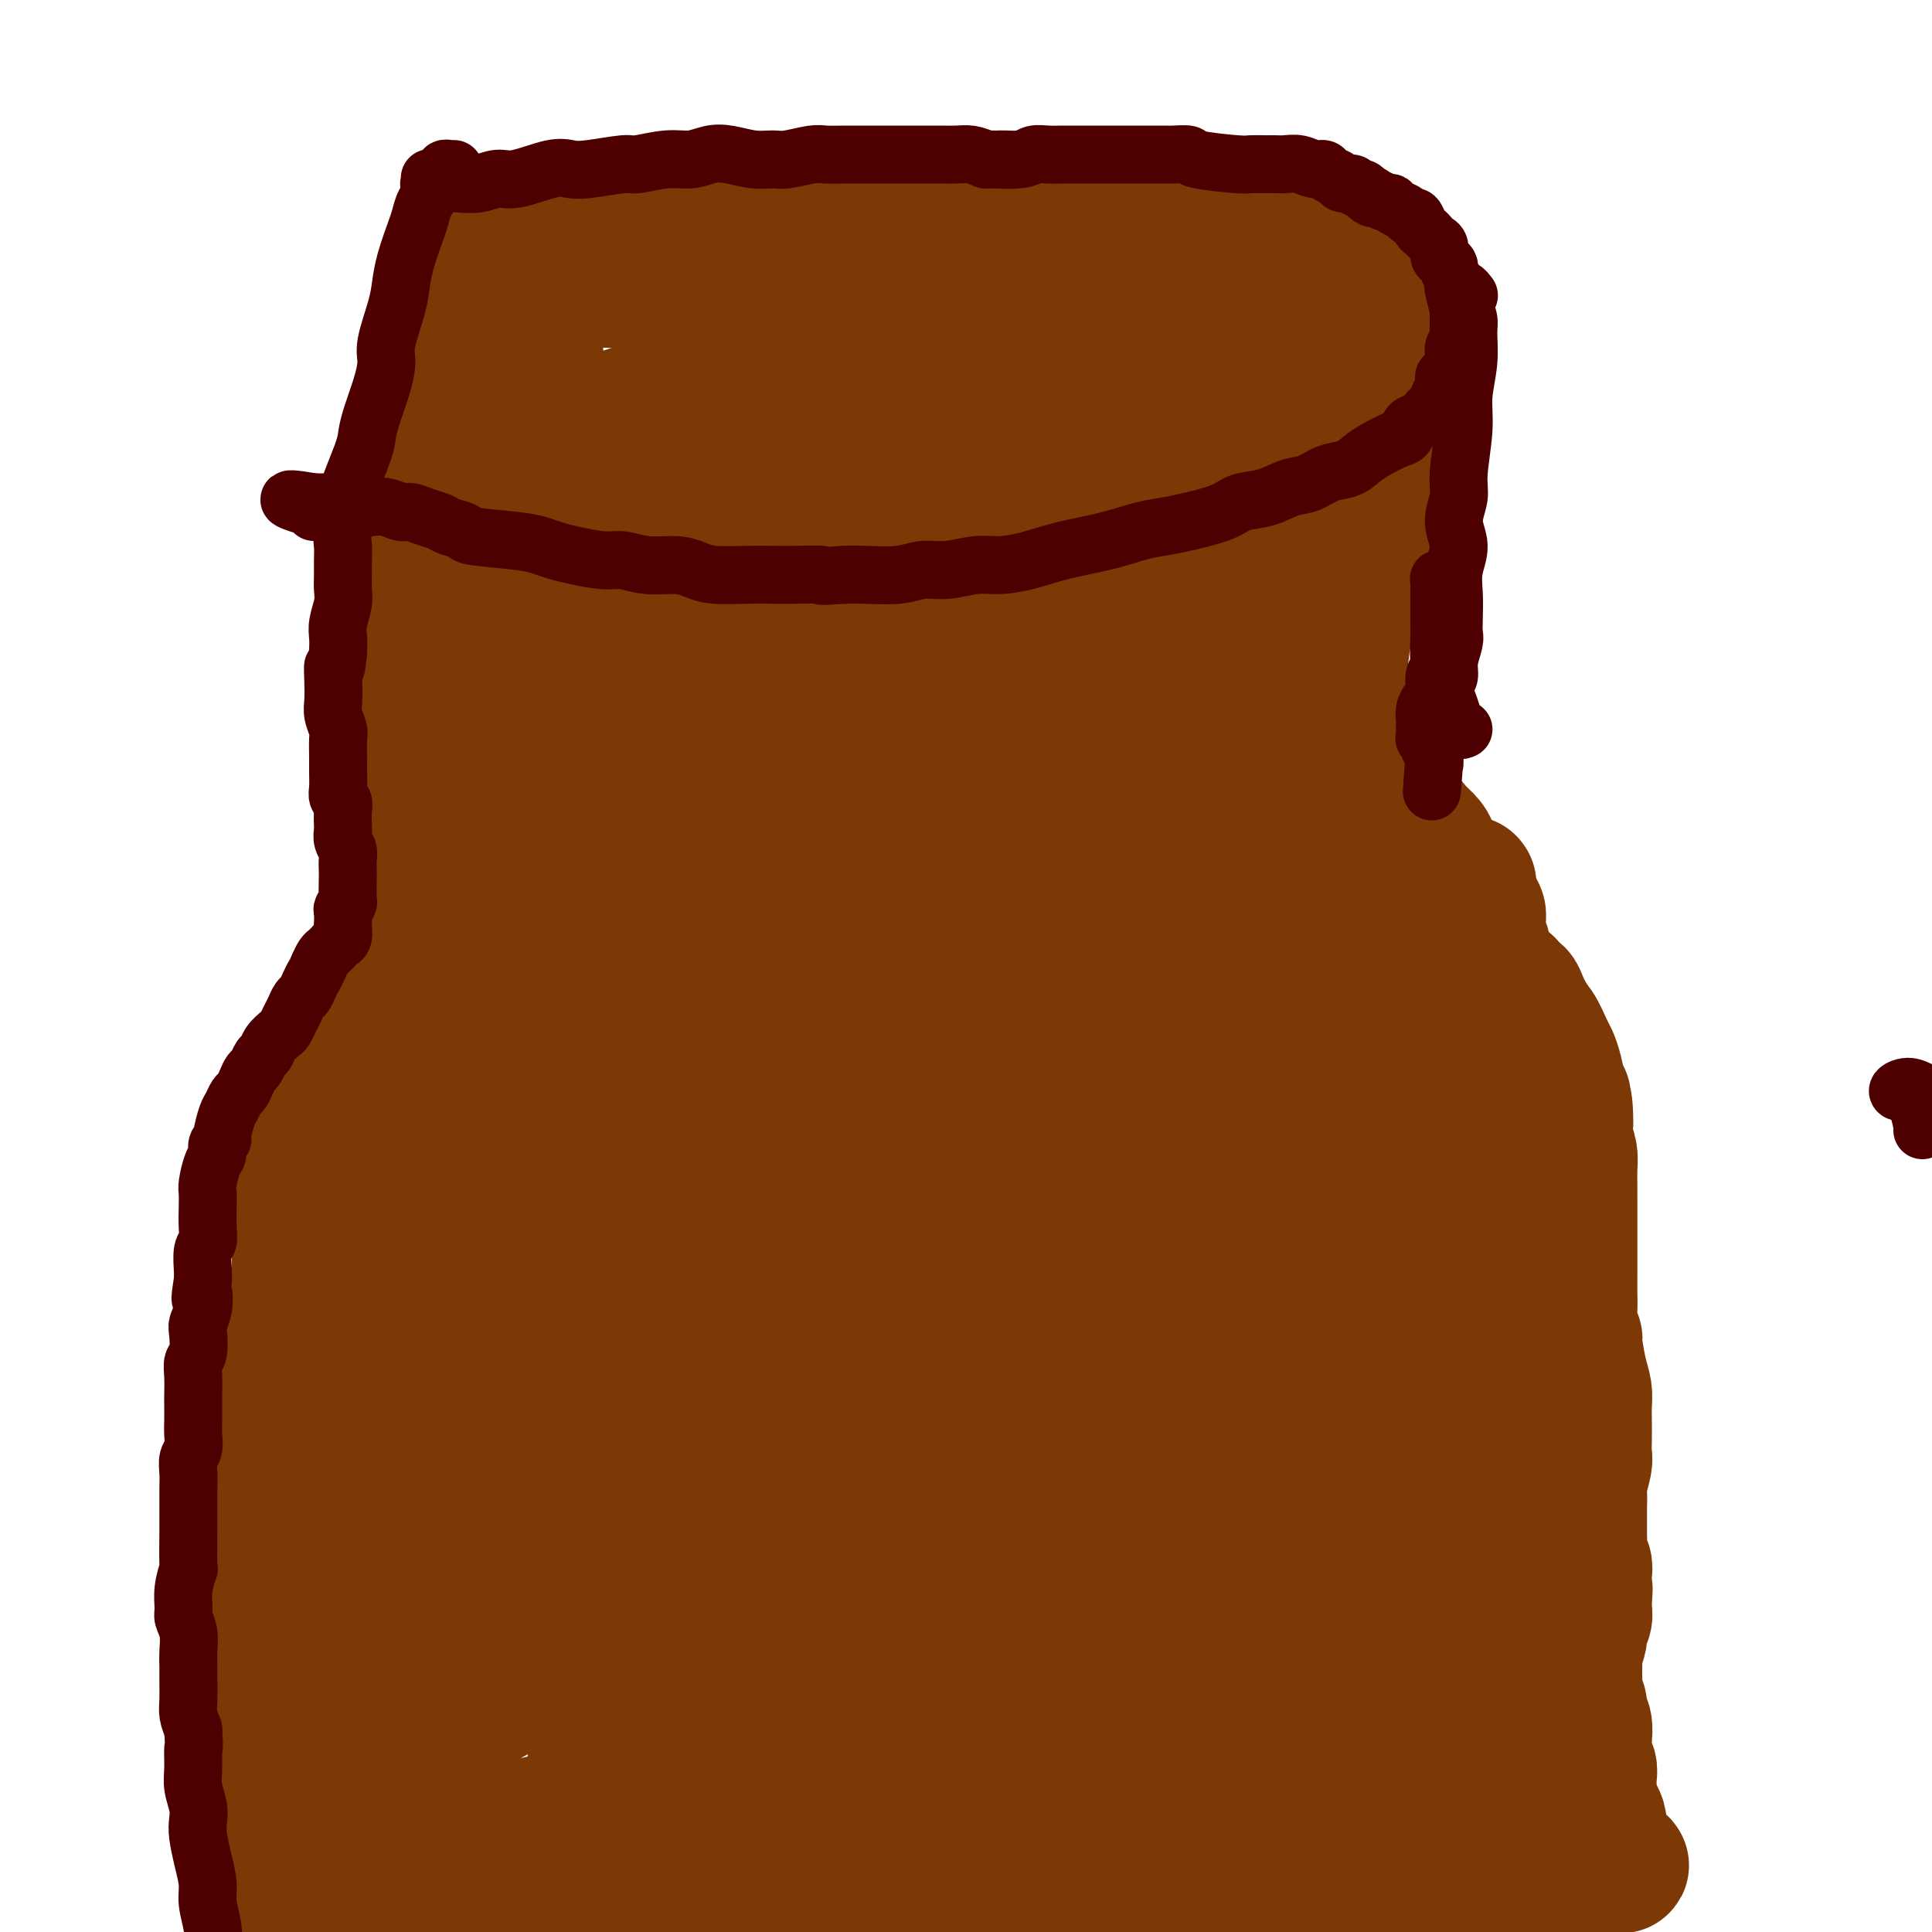 <svg viewBox='0 0 400 400' version='1.1' xmlns='http://www.w3.org/2000/svg' xmlns:xlink='http://www.w3.org/1999/xlink'><g fill='none' stroke='#7C3805' stroke-width='6' stroke-linecap='round' stroke-linejoin='round'><path d='M289,175c0.040,-0.274 0.079,-0.547 0,-1c-0.079,-0.453 -0.277,-1.084 -1,-2c-0.723,-0.916 -1.973,-2.117 -3,-3c-1.027,-0.883 -1.833,-1.448 -3,-2c-1.167,-0.552 -2.696,-1.092 -5,-2c-2.304,-0.908 -5.382,-2.183 -8,-3c-2.618,-0.817 -4.775,-1.174 -7,-2c-2.225,-0.826 -4.516,-2.120 -8,-3c-3.484,-0.880 -8.160,-1.346 -12,-2c-3.840,-0.654 -6.845,-1.494 -10,-2c-3.155,-0.506 -6.461,-0.677 -11,-1c-4.539,-0.323 -10.310,-0.800 -15,-1c-4.690,-0.200 -8.298,-0.125 -12,0c-3.702,0.125 -7.498,0.301 -13,1c-5.502,0.699 -12.710,1.921 -18,3c-5.290,1.079 -8.663,2.013 -12,3c-3.337,0.987 -6.639,2.026 -11,4c-4.361,1.974 -9.782,4.884 -14,7c-4.218,2.116 -7.234,3.439 -10,5c-2.766,1.561 -5.283,3.361 -9,6c-3.717,2.639 -8.633,6.119 -12,9c-3.367,2.881 -5.184,5.164 -7,7c-1.816,1.836 -3.629,3.225 -6,6c-2.371,2.775 -5.298,6.936 -7,10c-1.702,3.064 -2.179,5.030 -3,7c-0.821,1.970 -1.984,3.944 -3,7c-1.016,3.056 -1.883,7.195 -2,10c-0.117,2.805 0.515,4.278 1,6c0.485,1.722 0.823,3.694 2,6c1.177,2.306 3.193,4.944 5,7c1.807,2.056 3.403,3.528 5,5'/><path d='M80,260c2.647,2.724 4.266,3.535 7,5c2.734,1.465 6.583,3.586 10,5c3.417,1.414 6.403,2.123 9,3c2.597,0.877 4.805,1.923 9,3c4.195,1.077 10.378,2.187 15,3c4.622,0.813 7.682,1.330 11,2c3.318,0.670 6.894,1.494 12,2c5.106,0.506 11.742,0.693 17,1c5.258,0.307 9.137,0.734 13,1c3.863,0.266 7.708,0.373 13,0c5.292,-0.373 12.030,-1.224 17,-2c4.970,-0.776 8.171,-1.477 12,-2c3.829,-0.523 8.287,-0.866 13,-2c4.713,-1.134 9.680,-3.057 15,-5c5.320,-1.943 10.991,-3.907 14,-5c3.009,-1.093 3.355,-1.316 6,-3c2.645,-1.684 7.587,-4.829 11,-7c3.413,-2.171 5.295,-3.369 7,-5c1.705,-1.631 3.232,-3.694 5,-6c1.768,-2.306 3.776,-4.853 5,-7c1.224,-2.147 1.664,-3.894 2,-6c0.336,-2.106 0.567,-4.573 1,-7c0.433,-2.427 1.068,-4.816 1,-7c-0.068,-2.184 -0.838,-4.164 -1,-6c-0.162,-1.836 0.286,-3.527 0,-6c-0.286,-2.473 -1.304,-5.729 -2,-8c-0.696,-2.271 -1.071,-3.559 -2,-5c-0.929,-1.441 -2.414,-3.036 -4,-5c-1.586,-1.964 -3.273,-4.298 -5,-6c-1.727,-1.702 -3.493,-2.772 -5,-4c-1.507,-1.228 -2.753,-2.614 -4,-4'/><path d='M282,177c-4.263,-4.530 -4.921,-3.855 -6,-4c-1.079,-0.145 -2.578,-1.111 -4,-2c-1.422,-0.889 -2.768,-1.701 -4,-2c-1.232,-0.299 -2.352,-0.085 -3,0c-0.648,0.085 -0.824,0.043 -1,0'/></g>
<g fill='none' stroke='#7C3805' stroke-width='28' stroke-linecap='round' stroke-linejoin='round'><path d='M292,182c0.374,0.405 0.749,0.810 1,0c0.251,-0.810 0.379,-2.835 1,-4c0.621,-1.165 1.734,-1.471 2,-2c0.266,-0.529 -0.314,-1.283 -1,-2c-0.686,-0.717 -1.478,-1.398 -2,-2c-0.522,-0.602 -0.774,-1.124 -2,-2c-1.226,-0.876 -3.428,-2.108 -5,-3c-1.572,-0.892 -2.516,-1.446 -4,-2c-1.484,-0.554 -3.510,-1.107 -6,-2c-2.490,-0.893 -5.444,-2.126 -8,-3c-2.556,-0.874 -4.715,-1.388 -7,-2c-2.285,-0.612 -4.696,-1.320 -8,-2c-3.304,-0.680 -7.501,-1.330 -11,-2c-3.499,-0.670 -6.300,-1.358 -9,-2c-2.700,-0.642 -5.299,-1.238 -9,-2c-3.701,-0.762 -8.504,-1.690 -12,-2c-3.496,-0.310 -5.685,-0.003 -8,0c-2.315,0.003 -4.757,-0.299 -8,0c-3.243,0.299 -7.288,1.200 -11,2c-3.712,0.800 -7.091,1.499 -10,2c-2.909,0.501 -5.348,0.804 -9,2c-3.652,1.196 -8.516,3.285 -12,5c-3.484,1.715 -5.588,3.057 -8,4c-2.412,0.943 -5.130,1.487 -9,3c-3.870,1.513 -8.890,3.993 -13,6c-4.110,2.007 -7.308,3.540 -10,5c-2.692,1.460 -4.876,2.847 -8,5c-3.124,2.153 -7.188,5.072 -10,7c-2.812,1.928 -4.372,2.865 -7,5c-2.628,2.135 -6.322,5.467 -9,8c-2.678,2.533 -4.339,4.266 -6,6'/><path d='M74,208c-3.134,3.270 -3.469,4.446 -4,6c-0.531,1.554 -1.258,3.486 -2,6c-0.742,2.514 -1.498,5.608 -2,8c-0.502,2.392 -0.750,4.080 -1,6c-0.250,1.920 -0.503,4.071 0,7c0.503,2.929 1.761,6.636 3,9c1.239,2.364 2.459,3.387 4,5c1.541,1.613 3.404,3.818 6,6c2.596,2.182 5.927,4.343 9,6c3.073,1.657 5.890,2.812 9,4c3.110,1.188 6.515,2.408 11,4c4.485,1.592 10.050,3.554 15,5c4.950,1.446 9.286,2.376 13,3c3.714,0.624 6.806,0.941 12,2c5.194,1.059 12.488,2.859 18,4c5.512,1.141 9.241,1.621 13,2c3.759,0.379 7.547,0.656 13,1c5.453,0.344 12.569,0.753 18,1c5.431,0.247 9.177,0.330 13,0c3.823,-0.330 7.724,-1.074 13,-2c5.276,-0.926 11.928,-2.034 17,-3c5.072,-0.966 8.562,-1.788 12,-3c3.438,-1.212 6.822,-2.812 11,-5c4.178,-2.188 9.150,-4.965 13,-7c3.850,-2.035 6.578,-3.329 9,-5c2.422,-1.671 4.539,-3.719 7,-7c2.461,-3.281 5.267,-7.793 7,-11c1.733,-3.207 2.392,-5.107 3,-7c0.608,-1.893 1.164,-3.779 1,-7c-0.164,-3.221 -1.047,-7.777 -2,-11c-0.953,-3.223 -1.977,-5.111 -3,-7'/><path d='M310,218c-1.434,-5.108 -3.021,-5.376 -5,-8c-1.979,-2.624 -4.352,-7.602 -7,-11c-2.648,-3.398 -5.571,-5.217 -8,-7c-2.429,-1.783 -4.365,-3.532 -8,-6c-3.635,-2.468 -8.971,-5.656 -13,-8c-4.029,-2.344 -6.751,-3.845 -10,-5c-3.249,-1.155 -7.024,-1.965 -12,-3c-4.976,-1.035 -11.153,-2.297 -16,-3c-4.847,-0.703 -8.366,-0.847 -12,-1c-3.634,-0.153 -7.385,-0.313 -12,0c-4.615,0.313 -10.096,1.100 -15,2c-4.904,0.900 -9.231,1.912 -13,3c-3.769,1.088 -6.982,2.250 -11,4c-4.018,1.750 -8.843,4.086 -12,6c-3.157,1.914 -4.648,3.405 -6,5c-1.352,1.595 -2.567,3.292 -3,5c-0.433,1.708 -0.086,3.425 1,5c1.086,1.575 2.911,3.006 5,4c2.089,0.994 4.441,1.551 9,2c4.559,0.449 11.326,0.788 17,1c5.674,0.212 10.254,0.295 15,0c4.746,-0.295 9.659,-0.969 16,-2c6.341,-1.031 14.111,-2.419 20,-4c5.889,-1.581 9.896,-3.357 14,-5c4.104,-1.643 8.306,-3.154 12,-5c3.694,-1.846 6.879,-4.026 8,-6c1.121,-1.974 0.176,-3.742 -1,-5c-1.176,-1.258 -2.583,-2.007 -7,-3c-4.417,-0.993 -11.843,-2.229 -18,-3c-6.157,-0.771 -11.045,-1.077 -17,-1c-5.955,0.077 -12.978,0.539 -20,1'/><path d='M201,170c-14.248,0.177 -22.368,2.119 -30,4c-7.632,1.881 -14.776,3.700 -22,6c-7.224,2.300 -14.529,5.082 -23,9c-8.471,3.918 -18.108,8.973 -24,13c-5.892,4.027 -8.040,7.026 -10,10c-1.960,2.974 -3.731,5.921 -4,9c-0.269,3.079 0.966,6.288 3,8c2.034,1.712 4.867,1.925 8,2c3.133,0.075 6.567,0.012 13,-1c6.433,-1.012 15.866,-2.974 23,-5c7.134,-2.026 11.970,-4.115 17,-6c5.030,-1.885 10.254,-3.566 16,-7c5.746,-3.434 12.013,-8.619 16,-12c3.987,-3.381 5.693,-4.956 7,-7c1.307,-2.044 2.214,-4.557 1,-7c-1.214,-2.443 -4.551,-4.816 -7,-6c-2.449,-1.184 -4.010,-1.180 -12,0c-7.990,1.180 -22.408,3.537 -30,5c-7.592,1.463 -8.358,2.033 -12,4c-3.642,1.967 -10.161,5.333 -15,8c-4.839,2.667 -7.999,4.636 -11,8c-3.001,3.364 -5.845,8.122 -7,11c-1.155,2.878 -0.623,3.875 0,5c0.623,1.125 1.337,2.378 4,3c2.663,0.622 7.275,0.612 11,0c3.725,-0.612 6.564,-1.826 10,-3c3.436,-1.174 7.468,-2.309 12,-4c4.532,-1.691 9.565,-3.938 13,-6c3.435,-2.062 5.271,-3.940 7,-6c1.729,-2.060 3.351,-4.303 4,-6c0.649,-1.697 0.324,-2.849 0,-4'/><path d='M159,195c-0.287,-1.616 -3.005,-0.655 -6,0c-2.995,0.655 -6.268,1.003 -11,3c-4.732,1.997 -10.923,5.642 -16,9c-5.077,3.358 -9.041,6.430 -13,9c-3.959,2.570 -7.913,4.640 -12,8c-4.087,3.360 -8.305,8.011 -10,11c-1.695,2.989 -0.866,4.317 0,5c0.866,0.683 1.769,0.723 5,0c3.231,-0.723 8.789,-2.207 14,-4c5.211,-1.793 10.075,-3.896 15,-6c4.925,-2.104 9.913,-4.210 16,-7c6.087,-2.790 13.275,-6.262 18,-9c4.725,-2.738 6.988,-4.740 9,-7c2.012,-2.260 3.773,-4.777 4,-7c0.227,-2.223 -1.080,-4.153 -4,-5c-2.920,-0.847 -7.452,-0.610 -12,0c-4.548,0.610 -9.110,1.594 -16,4c-6.890,2.406 -16.107,6.233 -23,10c-6.893,3.767 -11.463,7.475 -16,11c-4.537,3.525 -9.041,6.868 -12,11c-2.959,4.132 -4.373,9.053 -4,12c0.373,2.947 2.532,3.921 5,5c2.468,1.079 5.246,2.262 11,2c5.754,-0.262 14.485,-1.969 21,-3c6.515,-1.031 10.816,-1.387 18,-3c7.184,-1.613 17.252,-4.482 24,-7c6.748,-2.518 10.176,-4.686 14,-7c3.824,-2.314 8.046,-4.775 11,-7c2.954,-2.225 4.642,-4.214 6,-7c1.358,-2.786 2.388,-6.367 2,-9c-0.388,-2.633 -2.194,-4.316 -4,-6'/><path d='M193,201c-1.599,-1.385 -3.597,-1.849 -8,-2c-4.403,-0.151 -11.211,0.010 -17,1c-5.789,0.990 -10.558,2.809 -16,5c-5.442,2.191 -11.557,4.753 -20,9c-8.443,4.247 -19.215,10.179 -26,15c-6.785,4.821 -9.585,8.532 -12,12c-2.415,3.468 -4.446,6.692 -5,10c-0.554,3.308 0.371,6.699 3,8c2.629,1.301 6.964,0.512 11,0c4.036,-0.512 7.773,-0.748 15,-3c7.227,-2.252 17.944,-6.521 26,-10c8.056,-3.479 13.453,-6.167 19,-9c5.547,-2.833 11.246,-5.809 18,-10c6.754,-4.191 14.564,-9.597 20,-14c5.436,-4.403 8.499,-7.805 11,-11c2.501,-3.195 4.439,-6.184 5,-9c0.561,-2.816 -0.255,-5.460 -2,-7c-1.745,-1.540 -4.418,-1.978 -7,-2c-2.582,-0.022 -5.075,0.371 -10,1c-4.925,0.629 -12.284,1.493 -18,3c-5.716,1.507 -9.788,3.657 -15,6c-5.212,2.343 -11.564,4.880 -19,9c-7.436,4.120 -15.957,9.825 -21,14c-5.043,4.175 -6.609,6.821 -7,9c-0.391,2.179 0.394,3.892 3,5c2.606,1.108 7.032,1.612 12,1c4.968,-0.612 10.478,-2.341 16,-4c5.522,-1.659 11.058,-3.249 19,-6c7.942,-2.751 18.292,-6.664 26,-10c7.708,-3.336 12.774,-6.096 18,-9c5.226,-2.904 10.613,-5.952 16,-9'/><path d='M228,194c12.404,-6.562 13.412,-8.967 15,-11c1.588,-2.033 3.754,-3.692 5,-5c1.246,-1.308 1.572,-2.263 0,-2c-1.572,0.263 -5.041,1.746 -9,4c-3.959,2.254 -8.408,5.281 -13,8c-4.592,2.719 -9.327,5.130 -16,10c-6.673,4.870 -15.286,12.198 -21,18c-5.714,5.802 -8.531,10.078 -11,14c-2.469,3.922 -4.590,7.489 -5,11c-0.410,3.511 0.890,6.967 3,9c2.110,2.033 5.028,2.643 8,3c2.972,0.357 5.998,0.460 12,-1c6.002,-1.460 14.981,-4.483 22,-7c7.019,-2.517 12.079,-4.528 17,-7c4.921,-2.472 9.704,-5.404 15,-9c5.296,-3.596 11.107,-7.856 14,-12c2.893,-4.144 2.870,-8.174 3,-10c0.130,-1.826 0.413,-1.449 -2,-2c-2.413,-0.551 -7.521,-2.030 -13,-2c-5.479,0.030 -11.327,1.568 -17,3c-5.673,1.432 -11.170,2.759 -20,6c-8.830,3.241 -20.994,8.396 -30,13c-9.006,4.604 -14.853,8.657 -20,12c-5.147,3.343 -9.595,5.978 -12,9c-2.405,3.022 -2.769,6.433 -2,8c0.769,1.567 2.669,1.292 5,1c2.331,-0.292 5.091,-0.600 11,-2c5.909,-1.400 14.965,-3.891 22,-6c7.035,-2.109 12.048,-3.837 17,-6c4.952,-2.163 9.843,-4.761 15,-8c5.157,-3.239 10.578,-7.120 16,-11'/><path d='M237,222c5.859,-4.282 5.006,-5.488 5,-7c-0.006,-1.512 0.836,-3.330 -2,-4c-2.836,-0.670 -9.350,-0.191 -16,1c-6.650,1.191 -13.437,3.095 -20,5c-6.563,1.905 -12.902,3.811 -21,8c-8.098,4.189 -17.955,10.661 -24,15c-6.045,4.339 -8.278,6.544 -10,9c-1.722,2.456 -2.933,5.162 -2,7c0.933,1.838 4.010,2.808 10,3c5.990,0.192 14.891,-0.394 20,-1c5.109,-0.606 6.424,-1.232 12,-3c5.576,-1.768 15.411,-4.678 23,-7c7.589,-2.322 12.930,-4.056 18,-6c5.070,-1.944 9.869,-4.099 15,-7c5.131,-2.901 10.593,-6.549 14,-9c3.407,-2.451 4.759,-3.704 4,-5c-0.759,-1.296 -3.628,-2.636 -6,-3c-2.372,-0.364 -4.248,0.248 -8,1c-3.752,0.752 -9.379,1.645 -15,3c-5.621,1.355 -11.236,3.172 -20,6c-8.764,2.828 -20.675,6.666 -30,10c-9.325,3.334 -16.062,6.164 -23,9c-6.938,2.836 -14.075,5.677 -20,9c-5.925,3.323 -10.638,7.127 -13,9c-2.362,1.873 -2.372,1.816 -2,2c0.372,0.184 1.126,0.608 5,0c3.874,-0.608 10.867,-2.249 17,-4c6.133,-1.751 11.407,-3.614 17,-5c5.593,-1.386 11.506,-2.296 19,-4c7.494,-1.704 16.570,-4.201 23,-6c6.430,-1.799 10.215,-2.899 14,-4'/><path d='M221,244c16.614,-4.087 10.649,-2.804 10,-3c-0.649,-0.196 4.017,-1.872 5,-3c0.983,-1.128 -1.717,-1.709 -4,-2c-2.283,-0.291 -4.150,-0.292 -9,0c-4.850,0.292 -12.685,0.878 -19,2c-6.315,1.122 -11.111,2.779 -16,4c-4.889,1.221 -9.873,2.006 -16,4c-6.127,1.994 -13.399,5.197 -18,8c-4.601,2.803 -6.530,5.207 -8,7c-1.470,1.793 -2.480,2.976 -1,4c1.480,1.024 5.449,1.888 10,2c4.551,0.112 9.685,-0.529 15,-1c5.315,-0.471 10.813,-0.773 18,-2c7.187,-1.227 16.064,-3.379 23,-5c6.936,-1.621 11.930,-2.713 17,-4c5.070,-1.287 10.215,-2.771 16,-5c5.785,-2.229 12.209,-5.204 16,-7c3.791,-1.796 4.948,-2.412 6,-3c1.052,-0.588 2.000,-1.149 1,-1c-1.000,0.149 -3.948,1.008 -7,2c-3.052,0.992 -6.208,2.118 -11,4c-4.792,1.882 -11.218,4.520 -16,7c-4.782,2.480 -7.919,4.803 -11,7c-3.081,2.197 -6.106,4.270 -8,6c-1.894,1.730 -2.658,3.118 -2,4c0.658,0.882 2.737,1.259 6,1c3.263,-0.259 7.711,-1.152 12,-2c4.289,-0.848 8.418,-1.650 14,-4c5.582,-2.350 12.618,-6.248 18,-9c5.382,-2.752 9.109,-4.358 12,-6c2.891,-1.642 4.945,-3.321 7,-5'/><path d='M281,244c6.426,-4.152 3.990,-4.532 2,-5c-1.990,-0.468 -3.533,-1.024 -6,-1c-2.467,0.024 -5.859,0.627 -11,2c-5.141,1.373 -12.030,3.517 -18,6c-5.970,2.483 -11.019,5.305 -15,8c-3.981,2.695 -6.894,5.262 -9,8c-2.106,2.738 -3.404,5.647 -3,7c0.404,1.353 2.509,1.148 5,1c2.491,-0.148 5.367,-0.241 11,-1c5.633,-0.759 14.021,-2.183 20,-4c5.979,-1.817 9.548,-4.027 13,-6c3.452,-1.973 6.788,-3.709 10,-6c3.212,-2.291 6.300,-5.136 8,-7c1.700,-1.864 2.012,-2.746 2,-4c-0.012,-1.254 -0.348,-2.880 -2,-4c-1.652,-1.120 -4.620,-1.734 -7,-2c-2.380,-0.266 -4.173,-0.185 -6,0c-1.827,0.185 -3.690,0.474 -6,1c-2.310,0.526 -5.068,1.290 -7,2c-1.932,0.710 -3.039,1.366 -4,2c-0.961,0.634 -1.777,1.245 -2,2c-0.223,0.755 0.147,1.654 1,2c0.853,0.346 2.189,0.138 4,0c1.811,-0.138 4.098,-0.207 7,-1c2.902,-0.793 6.419,-2.309 9,-4c2.581,-1.691 4.227,-3.556 6,-5c1.773,-1.444 3.674,-2.467 5,-4c1.326,-1.533 2.077,-3.576 2,-5c-0.077,-1.424 -0.982,-2.230 -2,-3c-1.018,-0.770 -2.148,-1.506 -4,-2c-1.852,-0.494 -4.426,-0.747 -7,-1'/><path d='M277,220c-2.453,-0.464 -3.087,-0.125 -4,0c-0.913,0.125 -2.105,0.034 -3,0c-0.895,-0.034 -1.492,-0.012 -2,0c-0.508,0.012 -0.928,0.014 -1,0c-0.072,-0.014 0.205,-0.045 1,0c0.795,0.045 2.108,0.167 3,0c0.892,-0.167 1.365,-0.622 2,-1c0.635,-0.378 1.434,-0.680 2,-1c0.566,-0.320 0.898,-0.659 1,-1c0.102,-0.341 -0.026,-0.683 0,-1c0.026,-0.317 0.206,-0.608 0,-1c-0.206,-0.392 -0.797,-0.886 -1,-1c-0.203,-0.114 -0.018,0.152 0,0c0.018,-0.152 -0.133,-0.723 0,-1c0.133,-0.277 0.548,-0.260 1,-1c0.452,-0.740 0.940,-2.236 1,-3c0.060,-0.764 -0.307,-0.795 0,-1c0.307,-0.205 1.290,-0.583 2,-1c0.710,-0.417 1.148,-0.871 2,-2c0.852,-1.129 2.119,-2.932 3,-4c0.881,-1.068 1.375,-1.399 2,-2c0.625,-0.601 1.382,-1.471 2,-2c0.618,-0.529 1.098,-0.716 2,-1c0.902,-0.284 2.228,-0.664 3,-1c0.772,-0.336 0.991,-0.629 1,-1c0.009,-0.371 -0.191,-0.820 0,-1c0.191,-0.180 0.772,-0.090 1,0c0.228,0.090 0.102,0.179 0,0c-0.102,-0.179 -0.181,-0.625 0,-1c0.181,-0.375 0.623,-0.679 1,-1c0.377,-0.321 0.688,-0.661 1,-1'/><path d='M297,190c3.046,-3.102 0.662,-1.356 0,-1c-0.662,0.356 0.400,-0.678 1,-1c0.600,-0.322 0.739,0.067 1,0c0.261,-0.067 0.645,-0.591 1,-1c0.355,-0.409 0.683,-0.702 1,-1c0.317,-0.298 0.625,-0.602 1,-1c0.375,-0.398 0.819,-0.891 1,-1c0.181,-0.109 0.101,0.166 0,0c-0.101,-0.166 -0.223,-0.773 0,-1c0.223,-0.227 0.792,-0.076 1,0c0.208,0.076 0.056,0.076 0,0c-0.056,-0.076 -0.016,-0.228 0,0c0.016,0.228 0.008,0.836 0,1c-0.008,0.164 -0.016,-0.114 0,0c0.016,0.114 0.057,0.622 0,1c-0.057,0.378 -0.212,0.627 0,1c0.212,0.373 0.793,0.869 1,1c0.207,0.131 0.041,-0.102 0,0c-0.041,0.102 0.041,0.538 0,1c-0.041,0.462 -0.207,0.950 0,1c0.207,0.050 0.787,-0.338 1,0c0.213,0.338 0.061,1.403 0,2c-0.061,0.597 -0.030,0.727 0,1c0.030,0.273 0.059,0.688 0,1c-0.059,0.312 -0.205,0.520 0,1c0.205,0.480 0.761,1.231 1,2c0.239,0.769 0.161,1.554 0,2c-0.161,0.446 -0.404,0.553 0,1c0.404,0.447 1.455,1.236 2,2c0.545,0.764 0.584,1.504 1,2c0.416,0.496 1.208,0.748 2,1'/><path d='M312,204c1.797,3.451 1.791,2.079 2,2c0.209,-0.079 0.635,1.133 1,2c0.365,0.867 0.671,1.387 1,2c0.329,0.613 0.681,1.319 1,2c0.319,0.681 0.607,1.337 1,2c0.393,0.663 0.893,1.332 1,2c0.107,0.668 -0.178,1.334 0,2c0.178,0.666 0.817,1.332 1,2c0.183,0.668 -0.092,1.337 0,2c0.092,0.663 0.550,1.318 1,2c0.450,0.682 0.891,1.389 1,2c0.109,0.611 -0.115,1.126 0,2c0.115,0.874 0.567,2.106 1,3c0.433,0.894 0.845,1.451 1,2c0.155,0.549 0.052,1.091 0,2c-0.052,0.909 -0.052,2.186 0,3c0.052,0.814 0.155,1.165 0,2c-0.155,0.835 -0.567,2.155 -1,3c-0.433,0.845 -0.885,1.216 -1,2c-0.115,0.784 0.109,1.979 0,3c-0.109,1.021 -0.551,1.866 -1,3c-0.449,1.134 -0.905,2.557 -1,4c-0.095,1.443 0.171,2.905 0,4c-0.171,1.095 -0.778,1.823 -1,3c-0.222,1.177 -0.059,2.803 0,4c0.059,1.197 0.013,1.964 0,3c-0.013,1.036 0.008,2.341 0,4c-0.008,1.659 -0.043,3.671 0,5c0.043,1.329 0.165,1.973 0,3c-0.165,1.027 -0.619,2.436 -1,4c-0.381,1.564 -0.691,3.282 -1,5'/><path d='M317,290c-1.343,9.121 -1.200,4.423 -1,3c0.200,-1.423 0.456,0.430 0,2c-0.456,1.570 -1.625,2.857 -2,4c-0.375,1.143 0.044,2.144 0,3c-0.044,0.856 -0.551,1.569 -1,3c-0.449,1.431 -0.839,3.581 -1,5c-0.161,1.419 -0.092,2.109 0,3c0.092,0.891 0.207,1.985 0,3c-0.207,1.015 -0.735,1.953 -1,3c-0.265,1.047 -0.267,2.205 0,3c0.267,0.795 0.804,1.228 1,2c0.196,0.772 0.053,1.884 0,3c-0.053,1.116 -0.014,2.237 0,3c0.014,0.763 0.004,1.166 0,2c-0.004,0.834 -0.001,2.097 0,3c0.001,0.903 0.000,1.445 0,2c-0.000,0.555 0.000,1.122 0,2c-0.000,0.878 -0.000,2.067 0,3c0.000,0.933 0.001,1.611 0,2c-0.001,0.389 -0.004,0.489 0,1c0.004,0.511 0.015,1.432 0,2c-0.015,0.568 -0.057,0.782 0,1c0.057,0.218 0.211,0.440 0,1c-0.211,0.560 -0.789,1.460 -1,2c-0.211,0.540 -0.057,0.722 0,1c0.057,0.278 0.015,0.652 0,1c-0.015,0.348 -0.004,0.671 0,1c0.004,0.329 0.001,0.666 0,1c-0.001,0.334 -0.000,0.667 0,1c0.000,0.333 0.000,0.667 0,1c-0.000,0.333 -0.000,0.667 0,1'/><path d='M311,358c0.063,5.972 0.221,1.403 0,0c-0.221,-1.403 -0.822,0.360 -1,1c-0.178,0.640 0.068,0.157 0,0c-0.068,-0.157 -0.451,0.014 -1,0c-0.549,-0.014 -1.265,-0.211 -2,0c-0.735,0.211 -1.488,0.830 -2,1c-0.512,0.170 -0.782,-0.109 -2,0c-1.218,0.109 -3.385,0.605 -5,1c-1.615,0.395 -2.678,0.687 -4,1c-1.322,0.313 -2.901,0.646 -5,1c-2.099,0.354 -4.716,0.727 -7,1c-2.284,0.273 -4.234,0.444 -6,1c-1.766,0.556 -3.347,1.497 -6,2c-2.653,0.503 -6.379,0.569 -9,1c-2.621,0.431 -4.139,1.228 -7,2c-2.861,0.772 -7.067,1.519 -10,2c-2.933,0.481 -4.593,0.696 -7,1c-2.407,0.304 -5.561,0.697 -8,1c-2.439,0.303 -4.164,0.515 -7,1c-2.836,0.485 -6.784,1.244 -10,2c-3.216,0.756 -5.699,1.509 -8,2c-2.301,0.491 -4.421,0.719 -7,1c-2.579,0.281 -5.618,0.615 -8,1c-2.382,0.385 -4.108,0.821 -6,1c-1.892,0.179 -3.949,0.101 -6,0c-2.051,-0.101 -4.096,-0.224 -6,0c-1.904,0.224 -3.668,0.795 -5,1c-1.332,0.205 -2.233,0.045 -4,0c-1.767,-0.045 -4.399,0.026 -6,0c-1.601,-0.026 -2.172,-0.150 -3,0c-0.828,0.150 -1.914,0.575 -3,1'/><path d='M150,384c-9.102,0.708 -4.858,-0.021 -4,0c0.858,0.021 -1.672,0.793 -3,1c-1.328,0.207 -1.456,-0.152 -2,0c-0.544,0.152 -1.505,0.815 -2,1c-0.495,0.185 -0.523,-0.108 -1,0c-0.477,0.108 -1.401,0.616 -2,1c-0.599,0.384 -0.872,0.642 -2,1c-1.128,0.358 -3.112,0.814 -4,1c-0.888,0.186 -0.679,0.102 -1,0c-0.321,-0.102 -1.171,-0.224 -2,0c-0.829,0.224 -1.638,0.792 -2,1c-0.362,0.208 -0.276,0.057 -1,0c-0.724,-0.057 -2.259,-0.019 -3,0c-0.741,0.019 -0.688,0.019 -1,0c-0.312,-0.019 -0.989,-0.058 -2,0c-1.011,0.058 -2.355,0.212 -3,0c-0.645,-0.212 -0.592,-0.789 -1,-1c-0.408,-0.211 -1.279,-0.057 -2,0c-0.721,0.057 -1.292,0.015 -2,0c-0.708,-0.015 -1.552,-0.004 -2,0c-0.448,0.004 -0.501,-0.000 -1,0c-0.499,0.000 -1.444,0.004 -2,0c-0.556,-0.004 -0.723,-0.015 -1,0c-0.277,0.015 -0.666,0.057 -1,0c-0.334,-0.057 -0.614,-0.211 -1,0c-0.386,0.211 -0.877,0.789 -1,1c-0.123,0.211 0.122,0.057 0,0c-0.122,-0.057 -0.610,-0.015 -1,0c-0.390,0.015 -0.682,0.004 -1,0c-0.318,-0.004 -0.662,-0.001 -1,0c-0.338,0.001 -0.669,0.001 -1,0'/><path d='M97,390c-4.421,0.000 -1.972,0.001 -1,0c0.972,-0.001 0.468,-0.003 0,0c-0.468,0.003 -0.899,0.011 -1,0c-0.101,-0.011 0.127,-0.042 0,0c-0.127,0.042 -0.608,0.157 -1,0c-0.392,-0.157 -0.696,-0.585 -1,-1c-0.304,-0.415 -0.607,-0.817 -1,-1c-0.393,-0.183 -0.875,-0.146 -1,0c-0.125,0.146 0.106,0.401 0,0c-0.106,-0.401 -0.550,-1.457 -1,-2c-0.450,-0.543 -0.905,-0.571 -1,-1c-0.095,-0.429 0.171,-1.259 0,-2c-0.171,-0.741 -0.778,-1.394 -1,-2c-0.222,-0.606 -0.061,-1.165 0,-2c0.061,-0.835 0.020,-1.946 0,-3c-0.020,-1.054 -0.019,-2.050 0,-3c0.019,-0.950 0.055,-1.855 0,-3c-0.055,-1.145 -0.200,-2.530 0,-4c0.200,-1.470 0.746,-3.025 1,-4c0.254,-0.975 0.215,-1.370 0,-3c-0.215,-1.630 -0.606,-4.494 -1,-6c-0.394,-1.506 -0.791,-1.654 -1,-2c-0.209,-0.346 -0.231,-0.889 -1,-2c-0.769,-1.111 -2.286,-2.788 -3,-4c-0.714,-1.212 -0.625,-1.958 -1,-3c-0.375,-1.042 -1.214,-2.381 -2,-4c-0.786,-1.619 -1.520,-3.517 -2,-5c-0.480,-1.483 -0.706,-2.552 -1,-4c-0.294,-1.448 -0.656,-3.274 -1,-5c-0.344,-1.726 -0.670,-3.350 -1,-5c-0.330,-1.650 -0.665,-3.325 -1,-5'/><path d='M74,314c-1.042,-3.474 -1.645,-2.658 -2,-4c-0.355,-1.342 -0.460,-4.840 -1,-7c-0.540,-2.160 -1.514,-2.980 -2,-4c-0.486,-1.020 -0.485,-2.240 -1,-4c-0.515,-1.760 -1.546,-4.060 -2,-6c-0.454,-1.940 -0.332,-3.522 0,-5c0.332,-1.478 0.873,-2.853 1,-5c0.127,-2.147 -0.161,-5.065 0,-7c0.161,-1.935 0.772,-2.888 1,-4c0.228,-1.112 0.072,-2.385 0,-4c-0.072,-1.615 -0.061,-3.573 0,-5c0.061,-1.427 0.170,-2.321 0,-3c-0.170,-0.679 -0.620,-1.141 -1,-2c-0.380,-0.859 -0.690,-2.114 -1,-3c-0.310,-0.886 -0.619,-1.402 -1,-2c-0.381,-0.598 -0.834,-1.277 -1,-2c-0.166,-0.723 -0.044,-1.490 0,-2c0.044,-0.510 0.012,-0.763 0,-1c-0.012,-0.237 -0.003,-0.460 0,-1c0.003,-0.540 0.001,-1.399 0,-2c-0.001,-0.601 -0.000,-0.946 0,-1c0.000,-0.054 0.000,0.181 0,0c-0.000,-0.181 0.000,-0.777 0,-1c-0.000,-0.223 -0.000,-0.071 0,0c0.000,0.071 0.001,0.063 0,0c-0.001,-0.063 -0.004,-0.180 0,0c0.004,0.180 0.015,0.659 0,1c-0.015,0.341 -0.056,0.545 0,1c0.056,0.455 0.207,1.161 0,2c-0.207,0.839 -0.774,1.811 -1,3c-0.226,1.189 -0.113,2.594 0,4'/><path d='M63,250c-0.390,2.456 -0.864,4.098 -1,6c-0.136,1.902 0.066,4.066 0,6c-0.066,1.934 -0.400,3.640 -1,6c-0.600,2.360 -1.467,5.374 -2,8c-0.533,2.626 -0.731,4.862 -1,7c-0.269,2.138 -0.608,4.177 -1,7c-0.392,2.823 -0.837,6.431 -1,9c-0.163,2.569 -0.044,4.100 0,6c0.044,1.900 0.012,4.169 0,7c-0.012,2.831 -0.003,6.222 0,9c0.003,2.778 -0.000,4.941 0,7c0.000,2.059 0.003,4.012 0,7c-0.003,2.988 -0.013,7.010 0,10c0.013,2.990 0.049,4.946 0,7c-0.049,2.054 -0.183,4.204 0,7c0.183,2.796 0.683,6.239 1,9c0.317,2.761 0.451,4.841 1,7c0.549,2.159 1.512,4.398 2,7c0.488,2.602 0.501,5.568 1,8c0.499,2.432 1.484,4.332 2,6c0.516,1.668 0.562,3.106 1,5c0.438,1.894 1.269,4.244 2,6c0.731,1.756 1.362,2.917 2,4c0.638,1.083 1.283,2.088 2,3c0.717,0.912 1.505,1.731 2,2c0.495,0.269 0.697,-0.012 1,0c0.303,0.012 0.708,0.318 1,0c0.292,-0.318 0.470,-1.261 1,-2c0.530,-0.739 1.412,-1.276 2,-2c0.588,-0.724 0.882,-1.635 2,-3c1.118,-1.365 3.059,-3.182 5,-5'/><path d='M84,404c2.503,-2.049 4.262,-2.172 6,-3c1.738,-0.828 3.457,-2.360 7,-4c3.543,-1.640 8.912,-3.388 13,-5c4.088,-1.612 6.897,-3.089 10,-4c3.103,-0.911 6.502,-1.255 11,-2c4.498,-0.745 10.096,-1.889 15,-3c4.904,-1.111 9.114,-2.188 13,-3c3.886,-0.812 7.447,-1.358 13,-2c5.553,-0.642 13.099,-1.379 18,-2c4.901,-0.621 7.156,-1.126 13,-2c5.844,-0.874 15.275,-2.118 20,-3c4.725,-0.882 4.744,-1.403 7,-2c2.256,-0.597 6.749,-1.271 10,-2c3.251,-0.729 5.259,-1.514 8,-2c2.741,-0.486 6.216,-0.674 8,-1c1.784,-0.326 1.878,-0.792 2,-1c0.122,-0.208 0.271,-0.159 -1,0c-1.271,0.159 -3.964,0.429 -7,1c-3.036,0.571 -6.416,1.442 -10,2c-3.584,0.558 -7.371,0.803 -14,2c-6.629,1.197 -16.100,3.346 -24,5c-7.900,1.654 -14.228,2.813 -21,4c-6.772,1.187 -13.989,2.403 -23,4c-9.011,1.597 -19.815,3.574 -28,5c-8.185,1.426 -13.751,2.302 -19,3c-5.249,0.698 -10.180,1.219 -15,2c-4.820,0.781 -9.529,1.823 -12,2c-2.471,0.177 -2.704,-0.509 -3,-1c-0.296,-0.491 -0.657,-0.786 1,-2c1.657,-1.214 5.330,-3.347 9,-5c3.670,-1.653 7.335,-2.827 11,-4'/><path d='M102,381c4.995,-2.437 6.982,-3.031 12,-4c5.018,-0.969 13.066,-2.314 19,-3c5.934,-0.686 9.752,-0.713 14,-1c4.248,-0.287 8.925,-0.835 15,-1c6.075,-0.165 13.548,0.052 20,0c6.452,-0.052 11.883,-0.374 17,0c5.117,0.374 9.922,1.445 16,2c6.078,0.555 13.430,0.593 18,1c4.570,0.407 6.357,1.184 12,2c5.643,0.816 15.140,1.673 19,2c3.860,0.327 2.081,0.124 3,0c0.919,-0.124 4.534,-0.170 7,0c2.466,0.170 3.782,0.556 5,1c1.218,0.444 2.338,0.945 3,1c0.662,0.055 0.867,-0.334 -1,0c-1.867,0.334 -5.806,1.393 -8,2c-2.194,0.607 -2.643,0.761 -5,1c-2.357,0.239 -6.620,0.564 -10,1c-3.380,0.436 -5.876,0.983 -10,2c-4.124,1.017 -9.876,2.503 -14,4c-4.124,1.497 -6.619,3.003 -9,4c-2.381,0.997 -4.648,1.484 -6,2c-1.352,0.516 -1.787,1.060 -1,1c0.787,-0.060 2.798,-0.725 5,-1c2.202,-0.275 4.595,-0.161 9,-1c4.405,-0.839 10.822,-2.631 16,-4c5.178,-1.369 9.117,-2.314 13,-3c3.883,-0.686 7.711,-1.112 12,-2c4.289,-0.888 9.039,-2.239 12,-3c2.961,-0.761 4.132,-0.932 5,-1c0.868,-0.068 1.434,-0.034 2,0'/><path d='M292,383c10.797,-2.039 1.290,-0.137 -3,1c-4.290,1.137 -3.361,1.509 -4,2c-0.639,0.491 -2.845,1.102 -5,2c-2.155,0.898 -4.259,2.083 -6,3c-1.741,0.917 -3.119,1.567 -4,2c-0.881,0.433 -1.267,0.651 -2,1c-0.733,0.349 -1.815,0.830 -2,1c-0.185,0.170 0.527,0.028 1,0c0.473,-0.028 0.708,0.059 2,-1c1.292,-1.059 3.640,-3.263 6,-5c2.360,-1.737 4.731,-3.006 7,-4c2.269,-0.994 4.437,-1.712 7,-3c2.563,-1.288 5.521,-3.145 7,-4c1.479,-0.855 1.480,-0.709 2,-1c0.520,-0.291 1.557,-1.019 2,-1c0.443,0.019 0.290,0.785 0,1c-0.290,0.215 -0.716,-0.122 -1,0c-0.284,0.122 -0.424,0.702 -1,2c-0.576,1.298 -1.588,3.315 -2,4c-0.412,0.685 -0.223,0.037 0,0c0.223,-0.037 0.482,0.537 1,1c0.518,0.463 1.295,0.815 2,1c0.705,0.185 1.337,0.204 2,0c0.663,-0.204 1.357,-0.632 2,-1c0.643,-0.368 1.234,-0.677 2,-1c0.766,-0.323 1.707,-0.661 2,-1c0.293,-0.339 -0.062,-0.679 0,-1c0.062,-0.321 0.543,-0.622 1,-1c0.457,-0.378 0.892,-0.833 1,-1c0.108,-0.167 -0.112,-0.048 0,0c0.112,0.048 0.556,0.024 1,0'/><path d='M310,379c1.698,-0.749 0.444,0.379 0,1c-0.444,0.621 -0.076,0.737 0,1c0.076,0.263 -0.138,0.674 0,1c0.138,0.326 0.629,0.566 1,1c0.371,0.434 0.621,1.060 1,2c0.379,0.940 0.885,2.192 1,3c0.115,0.808 -0.162,1.170 0,2c0.162,0.830 0.761,2.128 1,3c0.239,0.872 0.117,1.318 0,2c-0.117,0.682 -0.227,1.601 0,2c0.227,0.399 0.793,0.278 1,1c0.207,0.722 0.056,2.289 0,3c-0.056,0.711 -0.015,0.568 0,1c0.015,0.432 0.006,1.438 0,2c-0.006,0.562 -0.008,0.678 0,1c0.008,0.322 0.025,0.848 0,1c-0.025,0.152 -0.092,-0.070 0,0c0.092,0.070 0.342,0.433 1,0c0.658,-0.433 1.725,-1.663 2,-2c0.275,-0.337 -0.242,0.218 0,0c0.242,-0.218 1.243,-1.210 2,-2c0.757,-0.790 1.269,-1.377 2,-2c0.731,-0.623 1.681,-1.281 2,-2c0.319,-0.719 0.008,-1.499 0,-2c-0.008,-0.501 0.289,-0.724 0,-1c-0.289,-0.276 -1.162,-0.606 -2,-1c-0.838,-0.394 -1.642,-0.851 -3,-1c-1.358,-0.149 -3.271,0.012 -5,0c-1.729,-0.012 -3.273,-0.195 -6,0c-2.727,0.195 -6.636,0.770 -10,1c-3.364,0.230 -6.182,0.115 -9,0'/><path d='M289,394c-7.246,0.074 -7.861,0.759 -12,1c-4.139,0.241 -11.800,0.040 -18,0c-6.200,-0.040 -10.937,0.082 -16,0c-5.063,-0.082 -10.451,-0.368 -18,0c-7.549,0.368 -17.258,1.391 -25,2c-7.742,0.609 -13.517,0.805 -19,1c-5.483,0.195 -10.674,0.389 -17,1c-6.326,0.611 -13.789,1.639 -19,2c-5.211,0.361 -8.171,0.056 -11,0c-2.829,-0.056 -5.526,0.136 -8,0c-2.474,-0.136 -4.725,-0.599 -6,-1c-1.275,-0.401 -1.573,-0.739 -1,-1c0.573,-0.261 2.016,-0.445 5,-1c2.984,-0.555 7.510,-1.480 12,-2c4.490,-0.520 8.946,-0.634 14,-1c5.054,-0.366 10.707,-0.985 18,-1c7.293,-0.015 16.225,0.573 23,1c6.775,0.427 11.392,0.694 16,1c4.608,0.306 9.207,0.652 14,1c4.793,0.348 9.779,0.697 13,1c3.221,0.303 4.678,0.561 6,1c1.322,0.439 2.508,1.061 3,1c0.492,-0.061 0.289,-0.805 -1,-1c-1.289,-0.195 -3.665,0.158 -6,0c-2.335,-0.158 -4.630,-0.827 -10,-1c-5.370,-0.173 -13.816,0.150 -21,0c-7.184,-0.150 -13.107,-0.772 -19,-1c-5.893,-0.228 -11.755,-0.061 -20,0c-8.245,0.061 -18.874,0.016 -27,0c-8.126,-0.016 -13.750,-0.005 -19,0c-5.250,0.005 -10.125,0.002 -15,0'/><path d='M105,397c-24.226,-0.178 -15.791,0.877 -14,1c1.791,0.123 -3.063,-0.687 -5,-1c-1.937,-0.313 -0.959,-0.128 1,-1c1.959,-0.872 4.898,-2.800 8,-4c3.102,-1.200 6.367,-1.673 12,-3c5.633,-1.327 13.634,-3.508 20,-5c6.366,-1.492 11.097,-2.294 17,-3c5.903,-0.706 12.979,-1.314 18,-2c5.021,-0.686 7.987,-1.449 18,-2c10.013,-0.551 27.074,-0.890 34,-1c6.926,-0.110 3.719,0.008 5,0c1.281,-0.008 7.051,-0.142 13,0c5.949,0.142 12.078,0.560 17,1c4.922,0.440 8.637,0.902 12,1c3.363,0.098 6.373,-0.170 10,0c3.627,0.170 7.871,0.776 11,1c3.129,0.224 5.144,0.064 7,0c1.856,-0.064 3.552,-0.032 6,0c2.448,0.032 5.647,0.065 8,0c2.353,-0.065 3.860,-0.229 5,0c1.140,0.229 1.912,0.849 3,1c1.088,0.151 2.491,-0.167 4,0c1.509,0.167 3.124,0.818 4,1c0.876,0.182 1.015,-0.106 2,0c0.985,0.106 2.818,0.607 4,1c1.182,0.393 1.713,0.680 2,1c0.287,0.320 0.328,0.674 1,1c0.672,0.326 1.974,0.623 3,1c1.026,0.377 1.776,0.832 2,1c0.224,0.168 -0.079,0.048 0,0c0.079,-0.048 0.539,-0.024 1,0'/><path d='M334,386c3.778,0.828 0.224,-0.604 -1,-1c-1.224,-0.396 -0.118,0.242 0,0c0.118,-0.242 -0.752,-1.363 -1,-2c-0.248,-0.637 0.127,-0.789 0,-1c-0.127,-0.211 -0.756,-0.480 -1,-1c-0.244,-0.520 -0.104,-1.290 0,-2c0.104,-0.710 0.172,-1.359 0,-2c-0.172,-0.641 -0.582,-1.274 -1,-2c-0.418,-0.726 -0.843,-1.546 -1,-2c-0.157,-0.454 -0.046,-0.540 0,-1c0.046,-0.460 0.026,-1.292 0,-2c-0.026,-0.708 -0.060,-1.293 0,-2c0.060,-0.707 0.212,-1.535 0,-2c-0.212,-0.465 -0.788,-0.565 -1,-1c-0.212,-0.435 -0.061,-1.205 0,-2c0.061,-0.795 0.031,-1.616 0,-2c-0.031,-0.384 -0.065,-0.330 0,-1c0.065,-0.670 0.228,-2.065 0,-3c-0.228,-0.935 -0.846,-1.409 -1,-2c-0.154,-0.591 0.155,-1.299 0,-2c-0.155,-0.701 -0.775,-1.394 -1,-2c-0.225,-0.606 -0.056,-1.125 0,-2c0.056,-0.875 0.000,-2.107 0,-3c-0.000,-0.893 0.056,-1.446 0,-2c-0.056,-0.554 -0.225,-1.107 0,-2c0.225,-0.893 0.845,-2.126 1,-3c0.155,-0.874 -0.154,-1.389 0,-2c0.154,-0.611 0.772,-1.318 1,-2c0.228,-0.682 0.065,-1.338 0,-2c-0.065,-0.662 -0.033,-1.331 0,-2'/><path d='M328,331c0.314,-3.081 0.098,-1.784 0,-2c-0.098,-0.216 -0.079,-1.944 0,-3c0.079,-1.056 0.217,-1.441 0,-2c-0.217,-0.559 -0.790,-1.293 -1,-2c-0.210,-0.707 -0.056,-1.387 0,-2c0.056,-0.613 0.014,-1.159 0,-2c-0.014,-0.841 0.000,-1.976 0,-3c-0.000,-1.024 -0.014,-1.936 0,-3c0.014,-1.064 0.056,-2.279 0,-3c-0.056,-0.721 -0.211,-0.948 0,-2c0.211,-1.052 0.788,-2.928 1,-4c0.212,-1.072 0.057,-1.340 0,-2c-0.057,-0.660 -0.018,-1.713 0,-3c0.018,-1.287 0.015,-2.808 0,-4c-0.015,-1.192 -0.041,-2.054 0,-3c0.041,-0.946 0.151,-1.975 0,-3c-0.151,-1.025 -0.562,-2.045 -1,-4c-0.438,-1.955 -0.902,-4.844 -1,-6c-0.098,-1.156 0.170,-0.581 0,-1c-0.170,-0.419 -0.778,-1.834 -1,-3c-0.222,-1.166 -0.060,-2.082 0,-3c0.060,-0.918 0.016,-1.837 0,-3c-0.016,-1.163 -0.004,-2.570 0,-4c0.004,-1.430 0.001,-2.885 0,-4c-0.001,-1.115 -0.001,-1.891 0,-3c0.001,-1.109 0.001,-2.551 0,-4c-0.001,-1.449 -0.003,-2.905 0,-4c0.003,-1.095 0.011,-1.830 0,-3c-0.011,-1.170 -0.041,-2.777 0,-4c0.041,-1.223 0.155,-2.064 0,-3c-0.155,-0.936 -0.577,-1.968 -1,-3'/><path d='M324,236c-0.632,-15.455 -0.211,-6.593 0,-4c0.211,2.593 0.212,-1.085 0,-3c-0.212,-1.915 -0.637,-2.068 -1,-3c-0.363,-0.932 -0.662,-2.642 -1,-4c-0.338,-1.358 -0.713,-2.364 -1,-3c-0.287,-0.636 -0.485,-0.904 -1,-2c-0.515,-1.096 -1.345,-3.022 -2,-4c-0.655,-0.978 -1.134,-1.010 -2,-2c-0.866,-0.990 -2.119,-2.939 -3,-4c-0.881,-1.061 -1.391,-1.233 -2,-2c-0.609,-0.767 -1.318,-2.130 -2,-3c-0.682,-0.870 -1.338,-1.249 -2,-2c-0.662,-0.751 -1.330,-1.876 -2,-3c-0.670,-1.124 -1.343,-2.249 -2,-3c-0.657,-0.751 -1.298,-1.128 -2,-2c-0.702,-0.872 -1.463,-2.239 -2,-3c-0.537,-0.761 -0.849,-0.915 -2,-2c-1.151,-1.085 -3.142,-3.102 -4,-4c-0.858,-0.898 -0.583,-0.678 -1,-1c-0.417,-0.322 -1.525,-1.185 -2,-2c-0.475,-0.815 -0.316,-1.581 -1,-2c-0.684,-0.419 -2.211,-0.490 -3,-1c-0.789,-0.510 -0.841,-1.457 -1,-2c-0.159,-0.543 -0.426,-0.682 -1,-1c-0.574,-0.318 -1.453,-0.816 -2,-1c-0.547,-0.184 -0.760,-0.055 -1,0c-0.240,0.055 -0.506,0.034 -1,0c-0.494,-0.034 -1.215,-0.081 -2,0c-0.785,0.081 -1.634,0.291 -3,1c-1.366,0.709 -3.247,1.917 -5,3c-1.753,1.083 -3.376,2.042 -5,3'/><path d='M265,180c-2.886,1.890 -3.600,3.114 -6,5c-2.400,1.886 -6.487,4.434 -10,7c-3.513,2.566 -6.454,5.149 -10,8c-3.546,2.851 -7.697,5.971 -12,9c-4.303,3.029 -8.757,5.968 -15,10c-6.243,4.032 -14.275,9.158 -20,13c-5.725,3.842 -9.145,6.399 -14,10c-4.855,3.601 -11.147,8.244 -15,12c-3.853,3.756 -5.268,6.624 -7,9c-1.732,2.376 -3.783,4.260 -5,6c-1.217,1.740 -1.601,3.336 0,5c1.601,1.664 5.187,3.398 9,4c3.813,0.602 7.852,0.073 12,0c4.148,-0.073 8.405,0.310 16,0c7.595,-0.310 18.529,-1.312 25,-2c6.471,-0.688 8.477,-1.061 19,-2c10.523,-0.939 29.561,-2.446 37,-3c7.439,-0.554 3.279,-0.157 3,0c-0.279,0.157 3.322,0.074 6,0c2.678,-0.074 4.433,-0.141 6,0c1.567,0.141 2.947,0.488 3,1c0.053,0.512 -1.222,1.190 -3,2c-1.778,0.810 -4.060,1.753 -10,4c-5.940,2.247 -15.539,5.797 -23,9c-7.461,3.203 -12.783,6.059 -19,9c-6.217,2.941 -13.330,5.967 -20,10c-6.670,4.033 -12.898,9.072 -16,12c-3.102,2.928 -3.079,3.743 -3,5c0.079,1.257 0.214,2.954 4,3c3.786,0.046 11.225,-1.558 18,-3c6.775,-1.442 12.888,-2.721 19,-4'/><path d='M234,319c9.032,-2.058 13.112,-3.701 20,-6c6.888,-2.299 16.583,-5.252 23,-7c6.417,-1.748 9.556,-2.291 12,-3c2.444,-0.709 4.195,-1.582 5,-2c0.805,-0.418 0.665,-0.380 -1,0c-1.665,0.380 -4.854,1.100 -8,2c-3.146,0.900 -6.247,1.978 -12,4c-5.753,2.022 -14.158,4.987 -21,8c-6.842,3.013 -12.123,6.076 -18,9c-5.877,2.924 -12.352,5.711 -18,9c-5.648,3.289 -10.471,7.080 -12,9c-1.529,1.920 0.236,1.968 2,2c1.764,0.032 3.526,0.047 8,-2c4.474,-2.047 11.660,-6.157 18,-10c6.340,-3.843 11.834,-7.419 16,-10c4.166,-2.581 7.003,-4.168 16,-10c8.997,-5.832 24.155,-15.911 30,-20c5.845,-4.089 2.378,-2.188 2,-2c-0.378,0.188 2.333,-1.335 4,-3c1.667,-1.665 2.289,-3.471 2,-4c-0.289,-0.529 -1.490,0.220 -3,1c-1.510,0.780 -3.330,1.591 -7,4c-3.670,2.409 -9.190,6.416 -14,10c-4.810,3.584 -8.911,6.746 -13,10c-4.089,3.254 -8.165,6.600 -13,11c-4.835,4.400 -10.430,9.854 -14,13c-3.570,3.146 -5.117,3.984 -6,5c-0.883,1.016 -1.103,2.211 0,2c1.103,-0.211 3.528,-1.826 6,-4c2.472,-2.174 4.992,-4.907 9,-8c4.008,-3.093 9.504,-6.547 15,-10'/><path d='M262,317c6.662,-4.793 8.318,-6.776 11,-9c2.682,-2.224 6.390,-4.688 10,-7c3.610,-2.312 7.121,-4.470 9,-6c1.879,-1.530 2.124,-2.431 2,-3c-0.124,-0.569 -0.618,-0.808 -1,-1c-0.382,-0.192 -0.651,-0.339 -3,1c-2.349,1.339 -6.779,4.163 -11,7c-4.221,2.837 -8.235,5.686 -12,9c-3.765,3.314 -7.281,7.092 -12,12c-4.719,4.908 -10.641,10.946 -14,15c-3.359,4.054 -4.155,6.122 -5,8c-0.845,1.878 -1.738,3.564 0,4c1.738,0.436 6.107,-0.378 10,-1c3.893,-0.622 7.312,-1.053 11,-2c3.688,-0.947 7.647,-2.410 12,-4c4.353,-1.590 9.099,-3.307 15,-6c5.901,-2.693 12.955,-6.361 16,-8c3.045,-1.639 2.081,-1.248 1,-1c-1.081,0.248 -2.280,0.354 -4,1c-1.720,0.646 -3.962,1.833 -9,4c-5.038,2.167 -12.874,5.313 -19,8c-6.126,2.687 -10.544,4.915 -15,7c-4.456,2.085 -8.952,4.028 -12,6c-3.048,1.972 -4.648,3.972 -5,5c-0.352,1.028 0.544,1.082 2,1c1.456,-0.082 3.470,-0.301 7,-1c3.530,-0.699 8.575,-1.878 13,-3c4.425,-1.122 8.230,-2.187 12,-3c3.770,-0.813 7.506,-1.375 11,-2c3.494,-0.625 6.747,-1.312 10,-2'/><path d='M292,346c8.925,-1.365 3.738,0.222 2,1c-1.738,0.778 -0.027,0.747 -2,2c-1.973,1.253 -7.632,3.789 -12,6c-4.368,2.211 -7.447,4.097 -11,6c-3.553,1.903 -7.580,3.823 -11,6c-3.420,2.177 -6.233,4.613 -7,6c-0.767,1.387 0.513,1.727 2,2c1.487,0.273 3.180,0.480 7,0c3.820,-0.480 9.766,-1.648 15,-3c5.234,-1.352 9.757,-2.887 14,-4c4.243,-1.113 8.205,-1.803 12,-3c3.795,-1.197 7.422,-2.899 9,-4c1.578,-1.101 1.108,-1.599 1,-2c-0.108,-0.401 0.148,-0.706 -3,-1c-3.148,-0.294 -9.698,-0.579 -14,-1c-4.302,-0.421 -6.356,-0.979 -16,0c-9.644,0.979 -26.878,3.493 -36,5c-9.122,1.507 -10.131,2.005 -16,3c-5.869,0.995 -16.597,2.486 -25,4c-8.403,1.514 -14.482,3.052 -21,4c-6.518,0.948 -13.476,1.307 -17,1c-3.524,-0.307 -3.613,-1.281 -4,-2c-0.387,-0.719 -1.071,-1.182 1,-4c2.071,-2.818 6.898,-7.991 12,-12c5.102,-4.009 10.480,-6.853 16,-10c5.520,-3.147 11.183,-6.597 19,-11c7.817,-4.403 17.788,-9.760 24,-13c6.212,-3.240 8.665,-4.363 9,-5c0.335,-0.637 -1.448,-0.787 -5,0c-3.552,0.787 -8.872,2.511 -16,5c-7.128,2.489 -16.064,5.745 -25,9'/><path d='M194,331c-11.593,4.141 -17.577,7.494 -27,12c-9.423,4.506 -22.285,10.166 -30,14c-7.715,3.834 -10.282,5.842 -12,7c-1.718,1.158 -2.585,1.467 -1,0c1.585,-1.467 5.624,-4.711 10,-8c4.376,-3.289 9.088,-6.623 14,-10c4.912,-3.377 10.022,-6.798 17,-12c6.978,-5.202 15.823,-12.184 22,-17c6.177,-4.816 9.685,-7.464 13,-10c3.315,-2.536 6.438,-4.958 6,-6c-0.438,-1.042 -4.435,-0.702 -10,1c-5.565,1.702 -12.698,4.767 -20,8c-7.302,3.233 -14.772,6.634 -26,13c-11.228,6.366 -26.213,15.698 -37,22c-10.787,6.302 -17.378,9.575 -23,13c-5.622,3.425 -10.277,7.001 -13,9c-2.723,1.999 -3.513,2.419 -3,1c0.513,-1.419 2.329,-4.678 5,-8c2.671,-3.322 6.197,-6.706 12,-13c5.803,-6.294 13.882,-15.496 20,-22c6.118,-6.504 10.275,-10.308 16,-17c5.725,-6.692 13.019,-16.271 16,-21c2.981,-4.729 1.650,-4.608 0,-5c-1.650,-0.392 -3.620,-1.298 -6,-1c-2.380,0.298 -5.169,1.798 -11,5c-5.831,3.202 -14.702,8.104 -22,13c-7.298,4.896 -13.022,9.784 -19,15c-5.978,5.216 -12.211,10.759 -18,16c-5.789,5.241 -11.136,10.180 -14,13c-2.864,2.820 -3.247,3.520 -3,3c0.247,-0.520 1.123,-2.260 2,-4'/><path d='M52,342c1.575,-2.629 4.514,-7.200 7,-11c2.486,-3.800 4.519,-6.827 7,-10c2.481,-3.173 5.411,-6.492 9,-11c3.589,-4.508 7.836,-10.207 11,-14c3.164,-3.793 5.245,-5.682 7,-8c1.755,-2.318 3.186,-5.064 4,-7c0.814,-1.936 1.013,-3.060 1,-4c-0.013,-0.940 -0.239,-1.696 -1,-2c-0.761,-0.304 -2.058,-0.157 -3,0c-0.942,0.157 -1.531,0.324 -3,2c-1.469,1.676 -3.819,4.861 -5,7c-1.181,2.139 -1.192,3.233 -2,6c-0.808,2.767 -2.414,7.206 -3,10c-0.586,2.794 -0.151,3.943 0,5c0.151,1.057 0.020,2.024 1,1c0.980,-1.024 3.072,-4.037 4,-6c0.928,-1.963 0.691,-2.875 1,-4c0.309,-1.125 1.164,-2.464 2,-5c0.836,-2.536 1.654,-6.271 2,-9c0.346,-2.729 0.220,-4.453 0,-6c-0.220,-1.547 -0.533,-2.919 -1,-4c-0.467,-1.081 -1.088,-1.872 -2,-2c-0.912,-0.128 -2.115,0.405 -4,2c-1.885,1.595 -4.454,4.251 -6,7c-1.546,2.749 -2.071,5.589 -3,9c-0.929,3.411 -2.263,7.392 -3,11c-0.737,3.608 -0.877,6.842 -1,11c-0.123,4.158 -0.229,9.238 0,12c0.229,2.762 0.792,3.205 1,4c0.208,0.795 0.059,1.941 0,2c-0.059,0.059 -0.030,-0.971 0,-2'/><path d='M72,326c-0.639,5.232 -0.735,-0.687 -1,-5c-0.265,-4.313 -0.698,-7.021 -1,-10c-0.302,-2.979 -0.472,-6.228 -1,-9c-0.528,-2.772 -1.413,-5.066 -2,-8c-0.587,-2.934 -0.874,-6.507 -1,-8c-0.126,-1.493 -0.089,-0.904 0,-1c0.089,-0.096 0.231,-0.877 0,1c-0.231,1.877 -0.836,6.411 -1,10c-0.164,3.589 0.113,6.232 0,10c-0.113,3.768 -0.615,8.659 -1,13c-0.385,4.341 -0.652,8.131 -1,12c-0.348,3.869 -0.777,7.816 -1,11c-0.223,3.184 -0.239,5.604 0,7c0.239,1.396 0.732,1.767 1,2c0.268,0.233 0.311,0.328 2,-2c1.689,-2.328 5.024,-7.077 7,-10c1.976,-2.923 2.595,-4.018 5,-9c2.405,-4.982 6.598,-13.851 11,-22c4.402,-8.149 9.013,-15.576 13,-21c3.987,-5.424 7.351,-8.843 10,-12c2.649,-3.157 4.582,-6.050 8,-7c3.418,-0.950 8.319,0.044 10,2c1.681,1.956 0.140,4.872 -1,9c-1.140,4.128 -1.878,9.466 -3,14c-1.122,4.534 -2.626,8.265 -4,13c-1.374,4.735 -2.617,10.476 -3,13c-0.383,2.524 0.093,1.831 1,1c0.907,-0.831 2.244,-1.801 5,-5c2.756,-3.199 6.930,-8.628 10,-13c3.070,-4.372 5.035,-7.686 7,-11'/><path d='M141,291c4.673,-6.255 4.856,-7.893 7,-11c2.144,-3.107 6.248,-7.684 9,-10c2.752,-2.316 4.152,-2.373 5,-2c0.848,0.373 1.144,1.175 1,4c-0.144,2.825 -0.726,7.673 -2,12c-1.274,4.327 -3.238,8.134 -5,12c-1.762,3.866 -3.321,7.793 -5,12c-1.679,4.207 -3.476,8.695 -4,11c-0.524,2.305 0.226,2.426 1,2c0.774,-0.426 1.573,-1.401 4,-4c2.427,-2.599 6.480,-6.824 9,-10c2.520,-3.176 3.505,-5.304 5,-7c1.495,-1.696 3.500,-2.960 5,-4c1.500,-1.040 2.494,-1.855 2,-1c-0.494,0.855 -2.478,3.378 -4,6c-1.522,2.622 -2.582,5.341 -5,10c-2.418,4.659 -6.192,11.258 -9,16c-2.808,4.742 -4.648,7.626 -6,10c-1.352,2.374 -2.215,4.237 -2,5c0.215,0.763 1.510,0.427 3,-1c1.490,-1.427 3.175,-3.943 6,-7c2.825,-3.057 6.788,-6.654 9,-9c2.212,-2.346 2.672,-3.439 4,-5c1.328,-1.561 3.522,-3.589 5,-5c1.478,-1.411 2.239,-2.206 3,-3'/><path d='M111,74c-0.316,-0.206 -0.632,-0.411 -1,0c-0.368,0.411 -0.788,1.440 -1,2c-0.212,0.560 -0.214,0.651 0,1c0.214,0.349 0.646,0.954 1,2c0.354,1.046 0.632,2.531 1,4c0.368,1.469 0.828,2.922 1,4c0.172,1.078 0.056,1.780 0,4c-0.056,2.220 -0.053,5.956 0,8c0.053,2.044 0.157,2.395 0,5c-0.157,2.605 -0.574,7.465 -1,13c-0.426,5.535 -0.861,11.747 -1,15c-0.139,3.253 0.018,3.548 0,7c-0.018,3.452 -0.212,10.061 0,16c0.212,5.939 0.831,11.209 1,15c0.169,3.791 -0.112,6.104 0,9c0.112,2.896 0.618,6.374 1,10c0.382,3.626 0.641,7.399 1,10c0.359,2.601 0.817,4.029 1,5c0.183,0.971 0.092,1.486 0,2'/><path d='M109,63c0.016,-0.024 0.032,-0.048 0,0c-0.032,0.048 -0.113,0.168 0,0c0.113,-0.168 0.420,-0.623 1,-1c0.580,-0.377 1.433,-0.674 2,-1c0.567,-0.326 0.849,-0.679 2,-1c1.151,-0.321 3.171,-0.608 5,-1c1.829,-0.392 3.467,-0.889 5,-1c1.533,-0.111 2.960,0.162 5,0c2.040,-0.162 4.692,-0.760 7,-1c2.308,-0.240 4.270,-0.121 6,0c1.730,0.121 3.226,0.243 6,0c2.774,-0.243 6.824,-0.853 10,-1c3.176,-0.147 5.477,0.168 8,0c2.523,-0.168 5.269,-0.818 8,-1c2.731,-0.182 5.446,0.105 9,0c3.554,-0.105 7.946,-0.602 11,-1c3.054,-0.398 4.770,-0.696 8,-1c3.230,-0.304 7.974,-0.614 11,-1c3.026,-0.386 4.335,-0.850 6,-1c1.665,-0.150 3.685,0.013 6,0c2.315,-0.013 4.924,-0.201 7,0c2.076,0.201 3.621,0.790 5,1c1.379,0.210 2.594,0.041 4,0c1.406,-0.041 3.003,0.044 4,0c0.997,-0.044 1.395,-0.219 2,0c0.605,0.219 1.416,0.831 2,1c0.584,0.169 0.941,-0.107 1,0c0.059,0.107 -0.180,0.596 0,1c0.180,0.404 0.779,0.724 1,1c0.221,0.276 0.063,0.507 0,1c-0.063,0.493 -0.032,1.246 0,2'/><path d='M251,58c0.912,1.013 0.192,0.546 0,1c-0.192,0.454 0.144,1.828 0,3c-0.144,1.172 -0.768,2.141 -1,3c-0.232,0.859 -0.073,1.608 0,3c0.073,1.392 0.061,3.428 0,5c-0.061,1.572 -0.172,2.681 0,4c0.172,1.319 0.627,2.848 1,5c0.373,2.152 0.663,4.927 1,7c0.337,2.073 0.720,3.445 1,5c0.280,1.555 0.456,3.292 1,6c0.544,2.708 1.456,6.385 2,9c0.544,2.615 0.719,4.168 1,6c0.281,1.832 0.669,3.944 1,7c0.331,3.056 0.607,7.057 1,10c0.393,2.943 0.905,4.830 1,7c0.095,2.170 -0.226,4.624 0,8c0.226,3.376 1.000,7.674 1,11c-0.000,3.326 -0.775,5.681 -1,8c-0.225,2.319 0.098,4.600 0,8c-0.098,3.400 -0.617,7.917 -1,11c-0.383,3.083 -0.628,4.733 -1,8c-0.372,3.267 -0.869,8.152 -1,11c-0.131,2.848 0.105,3.660 0,5c-0.105,1.340 -0.549,3.209 -1,5c-0.451,1.791 -0.908,3.503 -1,5c-0.092,1.497 0.183,2.777 0,4c-0.183,1.223 -0.822,2.388 -1,3c-0.178,0.612 0.107,0.669 0,1c-0.107,0.331 -0.606,0.935 -1,1c-0.394,0.065 -0.684,-0.410 -1,-1c-0.316,-0.590 -0.658,-1.295 -1,-2'/><path d='M251,225c-0.749,-0.420 -0.621,-2.469 -1,-4c-0.379,-1.531 -1.267,-2.544 -2,-4c-0.733,-1.456 -1.313,-3.353 -2,-5c-0.687,-1.647 -1.482,-3.042 -2,-4c-0.518,-0.958 -0.759,-1.479 -1,-2'/><path d='M229,78c-0.145,-0.248 -0.289,-0.496 -1,-1c-0.711,-0.504 -1.987,-1.264 -3,-2c-1.013,-0.736 -1.763,-1.447 -4,-2c-2.237,-0.553 -5.960,-0.946 -12,0c-6.040,0.946 -14.398,3.231 -18,4c-3.602,0.769 -2.447,0.020 -5,1c-2.553,0.980 -8.813,3.688 -15,6c-6.187,2.312 -12.301,4.227 -18,6c-5.699,1.773 -10.984,3.402 -17,6c-6.016,2.598 -12.762,6.164 -17,8c-4.238,1.836 -5.968,1.943 -7,2c-1.032,0.057 -1.368,0.064 -1,0c0.368,-0.064 1.438,-0.200 5,-2c3.562,-1.800 9.614,-5.265 15,-8c5.386,-2.735 10.104,-4.740 17,-8c6.896,-3.260 15.968,-7.775 23,-11c7.032,-3.225 12.024,-5.160 16,-7c3.976,-1.840 6.935,-3.586 10,-5c3.065,-1.414 6.234,-2.495 7,-3c0.766,-0.505 -0.872,-0.433 -3,0c-2.128,0.433 -4.748,1.228 -10,3c-5.252,1.772 -13.138,4.520 -20,7c-6.862,2.480 -12.699,4.691 -18,7c-5.301,2.309 -10.065,4.716 -15,7c-4.935,2.284 -10.040,4.447 -13,6c-2.960,1.553 -3.773,2.498 -4,3c-0.227,0.502 0.134,0.560 2,0c1.866,-0.560 5.238,-1.738 9,-3c3.762,-1.262 7.916,-2.606 12,-4c4.084,-1.394 8.100,-2.837 14,-5c5.900,-2.163 13.686,-5.047 19,-7c5.314,-1.953 8.157,-2.977 11,-4'/><path d='M188,72c11.583,-4.236 7.040,-3.325 6,-3c-1.040,0.325 1.423,0.065 1,0c-0.423,-0.065 -3.733,0.064 -8,1c-4.267,0.936 -9.490,2.678 -15,4c-5.510,1.322 -11.308,2.223 -18,4c-6.692,1.777 -14.278,4.431 -19,6c-4.722,1.569 -6.580,2.054 -8,3c-1.420,0.946 -2.402,2.353 -2,3c0.402,0.647 2.188,0.535 5,0c2.812,-0.535 6.649,-1.491 11,-2c4.351,-0.509 9.217,-0.569 16,-2c6.783,-1.431 15.482,-4.232 22,-6c6.518,-1.768 10.853,-2.502 16,-4c5.147,-1.498 11.106,-3.758 15,-5c3.894,-1.242 5.724,-1.466 7,-2c1.276,-0.534 1.998,-1.380 2,-2c0.002,-0.620 -0.717,-1.016 -2,-1c-1.283,0.016 -3.131,0.442 -6,1c-2.869,0.558 -6.760,1.248 -9,2c-2.240,0.752 -2.830,1.567 -10,4c-7.170,2.433 -20.921,6.482 -26,8c-5.079,1.518 -1.488,0.503 -4,1c-2.512,0.497 -11.128,2.506 -16,4c-4.872,1.494 -6.001,2.473 -7,3c-0.999,0.527 -1.868,0.603 -2,1c-0.132,0.397 0.474,1.114 2,1c1.526,-0.114 3.972,-1.061 6,-2c2.028,-0.939 3.636,-1.870 7,-4c3.364,-2.130 8.483,-5.458 12,-8c3.517,-2.542 5.434,-4.298 7,-6c1.566,-1.702 2.783,-3.351 4,-5'/><path d='M175,66c4.004,-3.729 2.513,-3.552 2,-4c-0.513,-0.448 -0.047,-1.520 0,-2c0.047,-0.480 -0.325,-0.368 -2,1c-1.675,1.368 -4.654,3.993 -8,7c-3.346,3.007 -7.061,6.397 -11,10c-3.939,3.603 -8.104,7.419 -15,14c-6.896,6.581 -16.523,15.927 -23,23c-6.477,7.073 -9.804,11.872 -12,16c-2.196,4.128 -3.260,7.583 -3,10c0.260,2.417 1.845,3.794 4,4c2.155,0.206 4.882,-0.759 8,-2c3.118,-1.241 6.628,-2.759 10,-5c3.372,-2.241 6.605,-5.204 11,-9c4.395,-3.796 9.952,-8.426 14,-12c4.048,-3.574 6.588,-6.091 10,-10c3.412,-3.909 7.696,-9.209 10,-13c2.304,-3.791 2.629,-6.072 3,-8c0.371,-1.928 0.790,-3.501 0,-4c-0.790,-0.499 -2.787,0.077 -4,0c-1.213,-0.077 -1.641,-0.808 -6,4c-4.359,4.808 -12.650,15.156 -16,19c-3.350,3.844 -1.759,1.185 -4,4c-2.241,2.815 -8.313,11.104 -14,18c-5.687,6.896 -10.988,12.399 -17,20c-6.012,7.601 -12.734,17.299 -16,23c-3.266,5.701 -3.077,7.406 -3,9c0.077,1.594 0.040,3.079 2,3c1.960,-0.079 5.917,-1.722 9,-4c3.083,-2.278 5.292,-5.190 8,-8c2.708,-2.810 5.917,-5.517 10,-10c4.083,-4.483 9.042,-10.741 14,-17'/><path d='M136,143c6.779,-7.950 7.727,-10.325 10,-14c2.273,-3.675 5.870,-8.649 9,-14c3.130,-5.351 5.791,-11.080 8,-15c2.209,-3.920 3.965,-6.031 5,-8c1.035,-1.969 1.348,-3.794 2,-6c0.652,-2.206 1.641,-4.791 2,-6c0.359,-1.209 0.087,-1.042 0,-1c-0.087,0.042 0.011,-0.042 -1,2c-1.011,2.042 -3.129,6.208 -5,10c-1.871,3.792 -3.493,7.209 -5,11c-1.507,3.791 -2.898,7.956 -6,14c-3.102,6.044 -7.915,13.967 -11,20c-3.085,6.033 -4.442,10.174 -6,14c-1.558,3.826 -3.317,7.335 -4,10c-0.683,2.665 -0.291,4.486 0,5c0.291,0.514 0.481,-0.279 1,-1c0.519,-0.721 1.367,-1.369 3,-4c1.633,-2.631 4.051,-7.245 6,-11c1.949,-3.755 3.429,-6.651 5,-10c1.571,-3.349 3.231,-7.150 5,-12c1.769,-4.850 3.645,-10.747 5,-15c1.355,-4.253 2.189,-6.862 3,-9c0.811,-2.138 1.599,-3.806 2,-5c0.401,-1.194 0.415,-1.914 0,-1c-0.415,0.914 -1.258,3.463 -2,6c-0.742,2.537 -1.384,5.062 -4,11c-2.616,5.938 -7.207,15.290 -11,23c-3.793,7.710 -6.790,13.778 -9,20c-2.210,6.222 -3.633,12.598 -5,18c-1.367,5.402 -2.676,9.829 -3,12c-0.324,2.171 0.338,2.085 1,2'/><path d='M131,189c-0.892,5.235 0.379,2.323 1,0c0.621,-2.323 0.593,-4.055 1,-6c0.407,-1.945 1.248,-4.102 2,-7c0.752,-2.898 1.414,-6.537 2,-10c0.586,-3.463 1.097,-6.751 2,-11c0.903,-4.249 2.197,-9.459 3,-13c0.803,-3.541 1.116,-5.411 1,-8c-0.116,-2.589 -0.661,-5.895 -1,-8c-0.339,-2.105 -0.472,-3.007 -1,-4c-0.528,-0.993 -1.450,-2.075 -2,-3c-0.550,-0.925 -0.729,-1.693 -1,-2c-0.271,-0.307 -0.636,-0.154 -1,0'/><path d='M95,66c-0.452,0.428 -0.905,0.856 -1,1c-0.095,0.144 0.167,0.004 0,1c-0.167,0.996 -0.762,3.129 -1,5c-0.238,1.871 -0.119,3.482 0,5c0.119,1.518 0.240,2.944 0,5c-0.240,2.056 -0.839,4.741 -1,7c-0.161,2.259 0.115,4.091 0,6c-0.115,1.909 -0.622,3.895 -1,6c-0.378,2.105 -0.627,4.330 -1,7c-0.373,2.670 -0.869,5.786 -1,8c-0.131,2.214 0.105,3.525 0,6c-0.105,2.475 -0.549,6.114 -1,9c-0.451,2.886 -0.909,5.020 -1,7c-0.091,1.980 0.186,3.808 0,6c-0.186,2.192 -0.834,4.749 -1,7c-0.166,2.251 0.152,4.197 0,6c-0.152,1.803 -0.773,3.465 -1,5c-0.227,1.535 -0.061,2.945 0,5c0.061,2.055 0.015,4.756 0,7c-0.015,2.244 -0.000,4.032 0,6c0.000,1.968 -0.014,4.117 0,6c0.014,1.883 0.056,3.500 0,5c-0.056,1.500 -0.211,2.883 0,5c0.211,2.117 0.789,4.969 1,7c0.211,2.031 0.057,3.242 0,5c-0.057,1.758 -0.016,4.062 0,6c0.016,1.938 0.008,3.510 0,5c-0.008,1.490 -0.016,2.896 0,4c0.016,1.104 0.056,1.904 0,3c-0.056,1.096 -0.207,2.487 0,3c0.207,0.513 0.774,0.146 1,0c0.226,-0.146 0.113,-0.073 0,0'/><path d='M101,49c0.054,-0.300 0.108,-0.600 1,-1c0.892,-0.400 2.622,-0.898 5,-1c2.378,-0.102 5.406,0.194 8,0c2.594,-0.194 4.756,-0.878 7,-1c2.244,-0.122 4.572,0.317 8,0c3.428,-0.317 7.957,-1.391 12,-2c4.043,-0.609 7.599,-0.753 11,-1c3.401,-0.247 6.645,-0.598 11,-1c4.355,-0.402 9.821,-0.855 14,-1c4.179,-0.145 7.072,0.016 10,0c2.928,-0.016 5.892,-0.211 10,0c4.108,0.211 9.360,0.826 13,1c3.640,0.174 5.667,-0.094 8,0c2.333,0.094 4.973,0.550 8,1c3.027,0.450 6.440,0.895 9,1c2.560,0.105 4.266,-0.130 6,0c1.734,0.130 3.496,0.626 6,1c2.504,0.374 5.751,0.626 8,1c2.249,0.374 3.501,0.870 5,1c1.499,0.130 3.245,-0.106 5,0c1.755,0.106 3.520,0.553 5,1c1.480,0.447 2.676,0.892 4,1c1.324,0.108 2.774,-0.123 4,0c1.226,0.123 2.226,0.599 3,1c0.774,0.401 1.321,0.728 2,1c0.679,0.272 1.488,0.488 2,1c0.512,0.512 0.726,1.320 1,2c0.274,0.680 0.610,1.234 1,2c0.390,0.766 0.836,1.745 1,3c0.164,1.255 0.047,2.787 0,4c-0.047,1.213 -0.023,2.106 0,3'/><path d='M289,66c0.396,2.152 0.887,2.530 1,4c0.113,1.470 -0.153,4.030 0,6c0.153,1.970 0.726,3.351 1,5c0.274,1.649 0.251,3.566 0,6c-0.251,2.434 -0.728,5.384 -1,8c-0.272,2.616 -0.339,4.897 -1,7c-0.661,2.103 -1.917,4.028 -3,7c-1.083,2.972 -1.992,6.992 -3,10c-1.008,3.008 -2.116,5.003 -3,7c-0.884,1.997 -1.545,3.996 -2,7c-0.455,3.004 -0.702,7.015 -1,10c-0.298,2.985 -0.645,4.945 -1,7c-0.355,2.055 -0.718,4.204 -1,7c-0.282,2.796 -0.484,6.240 -1,9c-0.516,2.760 -1.346,4.836 -2,7c-0.654,2.164 -1.131,4.416 -2,7c-0.869,2.584 -2.129,5.501 -3,8c-0.871,2.499 -1.354,4.582 -2,6c-0.646,1.418 -1.456,2.171 -2,4c-0.544,1.829 -0.822,4.733 -1,6c-0.178,1.267 -0.255,0.898 0,1c0.255,0.102 0.841,0.675 1,1c0.159,0.325 -0.111,0.403 0,0c0.111,-0.403 0.603,-1.288 1,-2c0.397,-0.712 0.699,-1.253 1,-3c0.301,-1.747 0.603,-4.702 1,-7c0.397,-2.298 0.891,-3.939 1,-6c0.109,-2.061 -0.167,-4.542 0,-8c0.167,-3.458 0.776,-7.893 1,-12c0.224,-4.107 0.064,-7.888 0,-12c-0.064,-4.112 -0.032,-8.556 0,-13'/><path d='M268,143c0.220,-10.177 0.269,-13.119 0,-17c-0.269,-3.881 -0.858,-8.701 -1,-13c-0.142,-4.299 0.162,-8.075 0,-13c-0.162,-4.925 -0.789,-10.997 -1,-15c-0.211,-4.003 -0.007,-5.938 0,-8c0.007,-2.062 -0.183,-4.253 -1,-6c-0.817,-1.747 -2.261,-3.051 -3,-4c-0.739,-0.949 -0.774,-1.542 -1,-2c-0.226,-0.458 -0.642,-0.779 -1,-1c-0.358,-0.221 -0.659,-0.340 -1,0c-0.341,0.340 -0.724,1.140 -1,2c-0.276,0.860 -0.446,1.782 -1,4c-0.554,2.218 -1.492,5.733 -2,9c-0.508,3.267 -0.588,6.285 -1,9c-0.412,2.715 -1.157,5.127 -1,8c0.157,2.873 1.218,6.207 2,8c0.782,1.793 1.287,2.046 2,2c0.713,-0.046 1.634,-0.390 3,-1c1.366,-0.610 3.179,-1.485 6,-5c2.821,-3.515 6.652,-9.670 8,-12c1.348,-2.330 0.215,-0.834 1,-3c0.785,-2.166 3.488,-7.993 5,-12c1.512,-4.007 1.833,-6.192 2,-8c0.167,-1.808 0.179,-3.238 0,-5c-0.179,-1.762 -0.550,-3.855 -1,-5c-0.450,-1.145 -0.979,-1.340 -2,-1c-1.021,0.340 -2.533,1.215 -5,3c-2.467,1.785 -5.888,4.478 -9,7c-3.112,2.522 -5.915,4.871 -9,8c-3.085,3.129 -6.453,7.037 -11,13c-4.547,5.963 -10.274,13.982 -16,22'/><path d='M229,107c-6.783,8.700 -10.241,12.949 -14,18c-3.759,5.051 -7.820,10.904 -12,17c-4.180,6.096 -8.480,12.435 -11,16c-2.520,3.565 -3.259,4.356 -4,5c-0.741,0.644 -1.485,1.139 -1,0c0.485,-1.139 2.199,-3.914 4,-7c1.801,-3.086 3.690,-6.484 6,-10c2.310,-3.516 5.040,-7.151 9,-13c3.960,-5.849 9.151,-13.913 13,-20c3.849,-6.087 6.355,-10.196 9,-14c2.645,-3.804 5.430,-7.303 7,-11c1.570,-3.697 1.926,-7.593 1,-9c-0.926,-1.407 -3.133,-0.326 -6,1c-2.867,1.326 -6.393,2.898 -12,7c-5.607,4.102 -13.296,10.735 -19,16c-5.704,5.265 -9.424,9.161 -13,13c-3.576,3.839 -7.010,7.622 -11,12c-3.990,4.378 -8.538,9.350 -8,8c0.538,-1.350 6.161,-9.023 9,-13c2.839,-3.977 2.894,-4.259 5,-7c2.106,-2.741 6.263,-7.940 9,-12c2.737,-4.060 4.053,-6.981 6,-10c1.947,-3.019 4.526,-6.135 5,-7c0.474,-0.865 -1.157,0.523 -3,2c-1.843,1.477 -3.900,3.044 -8,7c-4.100,3.956 -10.245,10.300 -15,15c-4.755,4.700 -8.120,7.755 -11,11c-2.880,3.245 -5.275,6.681 -7,9c-1.725,2.319 -2.778,3.520 -2,3c0.778,-0.520 3.389,-2.760 6,-5'/><path d='M161,129c2.683,-2.424 6.392,-5.984 10,-9c3.608,-3.016 7.117,-5.489 12,-9c4.883,-3.511 11.141,-8.062 15,-11c3.859,-2.938 5.320,-4.264 7,-5c1.680,-0.736 3.581,-0.881 4,0c0.419,0.881 -0.642,2.787 -2,5c-1.358,2.213 -3.012,4.733 -6,10c-2.988,5.267 -7.308,13.283 -10,19c-2.692,5.717 -3.755,9.137 -5,12c-1.245,2.863 -2.672,5.171 -2,6c0.672,0.829 3.443,0.180 6,-1c2.557,-1.180 4.898,-2.889 8,-5c3.102,-2.111 6.964,-4.623 12,-8c5.036,-3.377 11.248,-7.617 16,-11c4.752,-3.383 8.046,-5.908 11,-8c2.954,-2.092 5.569,-3.752 8,-5c2.431,-1.248 4.677,-2.083 6,-3c1.323,-0.917 1.724,-1.916 -2,4c-3.724,5.916 -11.574,18.748 -16,26c-4.426,7.252 -5.430,8.923 -7,11c-1.570,2.077 -3.706,4.561 -4,6c-0.294,1.439 1.253,1.832 3,1c1.747,-0.832 3.693,-2.889 6,-5c2.307,-2.111 4.975,-4.277 8,-7c3.025,-2.723 6.406,-6.004 9,-9c2.594,-2.996 4.402,-5.709 6,-8c1.598,-2.291 2.985,-4.160 4,-6c1.015,-1.840 1.658,-3.649 1,-4c-0.658,-0.351 -2.617,0.757 -5,3c-2.383,2.243 -5.192,5.622 -8,9'/><path d='M246,127c-4.126,4.760 -7.943,10.661 -11,15c-3.057,4.339 -5.356,7.117 -7,10c-1.644,2.883 -2.634,5.872 -3,8c-0.366,2.128 -0.108,3.395 1,4c1.108,0.605 3.068,0.547 5,0c1.932,-0.547 3.838,-1.585 5,-2c1.162,-0.415 1.581,-0.208 2,0'/></g>
<g fill='none' stroke='#4E0000' stroke-width='12' stroke-linecap='round' stroke-linejoin='round'><path d='M401,232c-0.019,0.141 -0.038,0.282 0,0c0.038,-0.282 0.133,-0.986 0,-2c-0.133,-1.014 -0.493,-2.338 -1,-3c-0.507,-0.662 -1.160,-0.663 -2,-1c-0.840,-0.337 -1.869,-1.011 -3,-1c-1.131,0.011 -2.366,0.707 -2,1c0.366,0.293 2.333,0.184 3,0c0.667,-0.184 0.034,-0.441 0,0c-0.034,0.441 0.529,1.580 1,3c0.471,1.420 0.849,3.120 1,4c0.151,0.880 0.076,0.940 0,1'/><path d='M94,35c-0.455,-0.008 -0.911,-0.017 -1,0c-0.089,0.017 0.187,0.059 0,0c-0.187,-0.059 -0.837,-0.221 -1,0c-0.163,0.221 0.160,0.824 0,1c-0.160,0.176 -0.802,-0.077 -1,0c-0.198,0.077 0.050,0.482 0,1c-0.050,0.518 -0.398,1.148 -1,2c-0.602,0.852 -1.457,1.925 -2,3c-0.543,1.075 -0.774,2.153 -1,3c-0.226,0.847 -0.446,1.462 -1,3c-0.554,1.538 -1.440,3.999 -2,6c-0.560,2.001 -0.793,3.541 -1,5c-0.207,1.459 -0.388,2.837 -1,5c-0.612,2.163 -1.656,5.111 -2,7c-0.344,1.889 0.012,2.720 0,4c-0.012,1.280 -0.393,3.009 -1,5c-0.607,1.991 -1.440,4.246 -2,6c-0.560,1.754 -0.847,3.008 -1,4c-0.153,0.992 -0.170,1.721 -1,4c-0.830,2.279 -2.471,6.108 -3,8c-0.529,1.892 0.054,1.847 0,3c-0.054,1.153 -0.747,3.505 -1,5c-0.253,1.495 -0.067,2.131 0,3c0.067,0.869 0.014,1.969 0,3c-0.014,1.031 0.010,1.994 0,3c-0.010,1.006 -0.055,2.054 0,3c0.055,0.946 0.211,1.790 0,3c-0.211,1.210 -0.787,2.787 -1,4c-0.213,1.213 -0.061,2.061 0,3c0.061,0.939 0.030,1.970 0,3'/><path d='M70,135c-0.535,5.658 -0.872,3.302 -1,3c-0.128,-0.302 -0.049,1.450 0,3c0.049,1.550 0.066,2.897 0,4c-0.066,1.103 -0.214,1.961 0,3c0.214,1.039 0.790,2.260 1,3c0.210,0.740 0.055,1.000 0,2c-0.055,1.000 -0.011,2.740 0,4c0.011,1.260 -0.011,2.041 0,3c0.011,0.959 0.055,2.096 0,3c-0.055,0.904 -0.211,1.575 0,2c0.211,0.425 0.788,0.603 1,1c0.212,0.397 0.061,1.012 0,2c-0.061,0.988 -0.030,2.347 0,3c0.030,0.653 0.061,0.598 0,1c-0.061,0.402 -0.212,1.260 0,2c0.212,0.740 0.789,1.361 1,2c0.211,0.639 0.058,1.295 0,2c-0.058,0.705 -0.019,1.460 0,2c0.019,0.540 0.019,0.864 0,2c-0.019,1.136 -0.058,3.082 0,4c0.058,0.918 0.211,0.808 0,1c-0.211,0.192 -0.788,0.685 -1,1c-0.212,0.315 -0.060,0.452 0,1c0.060,0.548 0.027,1.509 0,2c-0.027,0.491 -0.049,0.513 0,1c0.049,0.487 0.168,1.439 0,2c-0.168,0.561 -0.622,0.730 -1,1c-0.378,0.270 -0.679,0.639 -1,1c-0.321,0.361 -0.663,0.713 -1,1c-0.337,0.287 -0.668,0.511 -1,1c-0.332,0.489 -0.666,1.245 -1,2'/><path d='M66,200c-1.107,2.527 -0.874,1.846 -1,2c-0.126,0.154 -0.611,1.143 -1,2c-0.389,0.857 -0.682,1.581 -1,2c-0.318,0.419 -0.662,0.531 -1,1c-0.338,0.469 -0.672,1.294 -1,2c-0.328,0.706 -0.651,1.292 -1,2c-0.349,0.708 -0.723,1.536 -1,2c-0.277,0.464 -0.455,0.562 -1,1c-0.545,0.438 -1.455,1.216 -2,2c-0.545,0.784 -0.723,1.575 -1,2c-0.277,0.425 -0.652,0.485 -1,1c-0.348,0.515 -0.671,1.485 -1,2c-0.329,0.515 -0.666,0.575 -1,1c-0.334,0.425 -0.667,1.214 -1,2c-0.333,0.786 -0.668,1.570 -1,2c-0.332,0.430 -0.662,0.507 -1,1c-0.338,0.493 -0.683,1.402 -1,2c-0.317,0.598 -0.606,0.885 -1,2c-0.394,1.115 -0.893,3.059 -1,4c-0.107,0.941 0.178,0.879 0,1c-0.178,0.121 -0.818,0.426 -1,1c-0.182,0.574 0.095,1.416 0,2c-0.095,0.584 -0.562,0.911 -1,2c-0.438,1.089 -0.849,2.939 -1,4c-0.151,1.061 -0.044,1.332 0,2c0.044,0.668 0.026,1.733 0,3c-0.026,1.267 -0.059,2.734 0,4c0.059,1.266 0.212,2.329 0,3c-0.212,0.671 -0.788,0.950 -1,2c-0.212,1.050 -0.061,2.871 0,4c0.061,1.129 0.030,1.564 0,2'/><path d='M42,265c-0.944,6.111 -0.305,3.388 0,3c0.305,-0.388 0.274,1.558 0,3c-0.274,1.442 -0.791,2.380 -1,3c-0.209,0.620 -0.108,0.922 0,2c0.108,1.078 0.225,2.931 0,4c-0.225,1.069 -0.792,1.353 -1,2c-0.208,0.647 -0.056,1.656 0,3c0.056,1.344 0.016,3.021 0,4c-0.016,0.979 -0.008,1.258 0,2c0.008,0.742 0.016,1.945 0,3c-0.016,1.055 -0.057,1.962 0,3c0.057,1.038 0.211,2.206 0,3c-0.211,0.794 -0.789,1.214 -1,2c-0.211,0.786 -0.057,1.938 0,3c0.057,1.062 0.015,2.034 0,3c-0.015,0.966 -0.003,1.926 0,3c0.003,1.074 -0.003,2.261 0,3c0.003,0.739 0.015,1.031 0,3c-0.015,1.969 -0.058,5.615 0,7c0.058,1.385 0.215,0.509 0,1c-0.215,0.491 -0.804,2.351 -1,4c-0.196,1.649 0.000,3.088 0,4c-0.000,0.912 -0.196,1.296 0,2c0.196,0.704 0.785,1.728 1,3c0.215,1.272 0.057,2.791 0,4c-0.057,1.209 -0.012,2.109 0,3c0.012,0.891 -0.007,1.775 0,3c0.007,1.225 0.040,2.791 0,4c-0.040,1.209 -0.154,2.060 0,3c0.154,0.940 0.577,1.970 1,3'/><path d='M40,358c0.305,5.200 0.068,3.700 0,4c-0.068,0.300 0.034,2.399 0,4c-0.034,1.601 -0.202,2.703 0,4c0.202,1.297 0.776,2.791 1,4c0.224,1.209 0.097,2.135 0,3c-0.097,0.865 -0.166,1.669 0,3c0.166,1.331 0.567,3.188 1,5c0.433,1.812 0.900,3.578 1,5c0.100,1.422 -0.166,2.498 0,4c0.166,1.502 0.763,3.429 1,5c0.237,1.571 0.115,2.785 0,4c-0.115,1.215 -0.224,2.430 0,4c0.224,1.570 0.782,3.495 1,5c0.218,1.505 0.095,2.591 0,4c-0.095,1.409 -0.162,3.141 0,5c0.162,1.859 0.554,3.844 1,5c0.446,1.156 0.946,1.484 1,2c0.054,0.516 -0.339,1.219 0,3c0.339,1.781 1.408,4.639 2,6c0.592,1.361 0.706,1.224 1,2c0.294,0.776 0.770,2.466 1,3c0.230,0.534 0.216,-0.087 0,-1c-0.216,-0.913 -0.633,-2.118 -1,-3c-0.367,-0.882 -0.683,-1.441 -1,-2'/><path d='M89,37c-0.013,-0.113 -0.025,-0.226 0,0c0.025,0.226 0.088,0.792 0,1c-0.088,0.208 -0.327,0.057 0,0c0.327,-0.057 1.221,-0.020 2,0c0.779,0.020 1.443,0.021 2,0c0.557,-0.021 1.006,-0.066 2,0c0.994,0.066 2.535,0.242 4,0c1.465,-0.242 2.856,-0.901 4,-1c1.144,-0.099 2.040,0.362 4,0c1.960,-0.362 4.983,-1.546 7,-2c2.017,-0.454 3.028,-0.178 4,0c0.972,0.178 1.904,0.259 4,0c2.096,-0.259 5.355,-0.857 7,-1c1.645,-0.143 1.678,0.171 3,0c1.322,-0.171 3.935,-0.827 6,-1c2.065,-0.173 3.582,0.135 5,0c1.418,-0.135 2.737,-0.715 4,-1c1.263,-0.285 2.471,-0.276 4,0c1.529,0.276 3.381,0.820 5,1c1.619,0.180 3.005,-0.004 4,0c0.995,0.004 1.599,0.197 3,0c1.401,-0.197 3.600,-0.785 5,-1c1.400,-0.215 2.000,-0.058 3,0c1.000,0.058 2.400,0.015 4,0c1.600,-0.015 3.401,-0.004 5,0c1.599,0.004 2.998,0.001 4,0c1.002,-0.001 1.608,-0.001 3,0c1.392,0.001 3.569,0.003 5,0c1.431,-0.003 2.116,-0.011 3,0c0.884,0.011 1.969,0.041 3,0c1.031,-0.041 2.009,-0.155 3,0c0.991,0.155 1.996,0.577 3,1'/><path d='M204,33c9.293,0.138 4.026,-0.015 3,0c-1.026,0.015 2.189,0.200 4,0c1.811,-0.200 2.217,-0.786 3,-1c0.783,-0.214 1.942,-0.057 3,0c1.058,0.057 2.016,0.015 3,0c0.984,-0.015 1.996,-0.004 3,0c1.004,0.004 2.001,0.001 3,0c0.999,-0.001 2.001,-0.000 3,0c0.999,0.000 1.995,0.000 3,0c1.005,-0.000 2.018,-0.001 3,0c0.982,0.001 1.934,0.003 3,0c1.066,-0.003 2.247,-0.011 3,0c0.753,0.011 1.079,0.041 2,0c0.921,-0.041 2.439,-0.155 3,0c0.561,0.155 0.167,0.577 2,1c1.833,0.423 5.894,0.846 8,1c2.106,0.154 2.258,0.040 3,0c0.742,-0.040 2.075,-0.007 3,0c0.925,0.007 1.442,-0.013 2,0c0.558,0.013 1.157,0.059 2,0c0.843,-0.059 1.932,-0.223 3,0c1.068,0.223 2.116,0.834 3,1c0.884,0.166 1.602,-0.114 2,0c0.398,0.114 0.474,0.623 1,1c0.526,0.377 1.503,0.622 2,1c0.497,0.378 0.514,0.889 1,1c0.486,0.111 1.439,-0.176 2,0c0.561,0.176 0.728,0.817 1,1c0.272,0.183 0.649,-0.090 1,0c0.351,0.090 0.675,0.545 1,1'/><path d='M283,40c2.114,0.863 0.398,0.020 0,0c-0.398,-0.020 0.522,0.782 1,1c0.478,0.218 0.513,-0.149 1,0c0.487,0.149 1.426,0.815 2,1c0.574,0.185 0.784,-0.110 1,0c0.216,0.110 0.439,0.625 1,1c0.561,0.375 1.460,0.611 2,1c0.540,0.389 0.722,0.930 1,1c0.278,0.070 0.652,-0.332 1,0c0.348,0.332 0.672,1.397 1,2c0.328,0.603 0.662,0.743 1,1c0.338,0.257 0.682,0.632 1,1c0.318,0.368 0.611,0.729 1,1c0.389,0.271 0.874,0.453 1,1c0.126,0.547 -0.106,1.460 0,2c0.106,0.540 0.551,0.709 1,1c0.449,0.291 0.904,0.705 1,1c0.096,0.295 -0.167,0.473 0,1c0.167,0.527 0.763,1.405 1,2c0.237,0.595 0.116,0.907 0,1c-0.116,0.093 -0.227,-0.035 0,1c0.227,1.035 0.793,3.232 1,4c0.207,0.768 0.057,0.107 0,0c-0.057,-0.107 -0.019,0.342 0,1c0.019,0.658 0.020,1.526 0,2c-0.020,0.474 -0.061,0.554 0,1c0.061,0.446 0.223,1.258 0,2c-0.223,0.742 -0.833,1.415 -1,2c-0.167,0.585 0.109,1.080 0,2c-0.109,0.920 -0.603,2.263 -1,3c-0.397,0.737 -0.699,0.869 -1,1'/><path d='M299,78c-0.262,3.456 0.082,2.096 0,2c-0.082,-0.096 -0.589,1.072 -1,2c-0.411,0.928 -0.726,1.615 -1,2c-0.274,0.385 -0.508,0.470 -1,1c-0.492,0.530 -1.241,1.507 -2,2c-0.759,0.493 -1.529,0.502 -2,1c-0.471,0.498 -0.642,1.485 -1,2c-0.358,0.515 -0.903,0.556 -2,1c-1.097,0.444 -2.747,1.289 -4,2c-1.253,0.711 -2.109,1.289 -3,2c-0.891,0.711 -1.819,1.557 -3,2c-1.181,0.443 -2.616,0.485 -4,1c-1.384,0.515 -2.716,1.503 -4,2c-1.284,0.497 -2.520,0.504 -4,1c-1.480,0.496 -3.203,1.481 -5,2c-1.797,0.519 -3.669,0.572 -5,1c-1.331,0.428 -2.123,1.231 -4,2c-1.877,0.769 -4.839,1.504 -7,2c-2.161,0.496 -3.521,0.752 -5,1c-1.479,0.248 -3.077,0.487 -5,1c-1.923,0.513 -4.172,1.299 -7,2c-2.828,0.701 -6.237,1.316 -9,2c-2.763,0.684 -4.882,1.436 -7,2c-2.118,0.564 -4.237,0.939 -6,1c-1.763,0.061 -3.171,-0.194 -5,0c-1.829,0.194 -4.078,0.837 -6,1c-1.922,0.163 -3.515,-0.152 -5,0c-1.485,0.152 -2.861,0.772 -5,1c-2.139,0.228 -5.040,0.065 -7,0c-1.960,-0.065 -2.980,-0.033 -4,0'/><path d='M175,119c-6.774,0.464 -4.710,0.125 -5,0c-0.290,-0.125 -2.934,-0.036 -5,0c-2.066,0.036 -3.555,0.020 -5,0c-1.445,-0.020 -2.847,-0.043 -5,0c-2.153,0.043 -5.059,0.151 -7,0c-1.941,-0.151 -2.919,-0.561 -4,-1c-1.081,-0.439 -2.267,-0.905 -4,-1c-1.733,-0.095 -4.014,0.182 -6,0c-1.986,-0.182 -3.675,-0.822 -5,-1c-1.325,-0.178 -2.284,0.107 -4,0c-1.716,-0.107 -4.187,-0.606 -6,-1c-1.813,-0.394 -2.966,-0.683 -4,-1c-1.034,-0.317 -1.947,-0.662 -3,-1c-1.053,-0.338 -2.245,-0.668 -5,-1c-2.755,-0.332 -7.073,-0.666 -9,-1c-1.927,-0.334 -1.465,-0.668 -2,-1c-0.535,-0.332 -2.068,-0.662 -3,-1c-0.932,-0.338 -1.264,-0.683 -2,-1c-0.736,-0.317 -1.878,-0.607 -3,-1c-1.122,-0.393 -2.225,-0.889 -3,-1c-0.775,-0.111 -1.223,0.163 -2,0c-0.777,-0.163 -1.885,-0.762 -3,-1c-1.115,-0.238 -2.239,-0.116 -3,0c-0.761,0.116 -1.159,0.227 -2,0c-0.841,-0.227 -2.123,-0.793 -3,-1c-0.877,-0.207 -1.348,-0.055 -2,0c-0.652,0.055 -1.484,0.015 -2,0c-0.516,-0.015 -0.716,-0.004 -1,0c-0.284,0.004 -0.653,0.001 -1,0c-0.347,-0.001 -0.674,-0.001 -1,0'/><path d='M65,104c-9.493,-1.633 -3.225,0.284 -1,1c2.225,0.716 0.407,0.231 0,0c-0.407,-0.231 0.598,-0.209 1,0c0.402,0.209 0.201,0.604 0,1'/><path d='M304,61c0.113,0.146 0.225,0.293 0,0c-0.225,-0.293 -0.789,-1.025 -1,-1c-0.211,0.025 -0.071,0.809 0,1c0.071,0.191 0.073,-0.209 0,0c-0.073,0.209 -0.220,1.026 0,2c0.220,0.974 0.806,2.104 1,3c0.194,0.896 -0.005,1.559 0,3c0.005,1.441 0.213,3.661 0,6c-0.213,2.339 -0.847,4.795 -1,7c-0.153,2.205 0.174,4.157 0,7c-0.174,2.843 -0.849,6.577 -1,9c-0.151,2.423 0.222,3.536 0,5c-0.222,1.464 -1.040,3.280 -1,5c0.040,1.720 0.939,3.343 1,5c0.061,1.657 -0.715,3.348 -1,5c-0.285,1.652 -0.081,3.264 0,5c0.081,1.736 0.037,3.596 0,5c-0.037,1.404 -0.066,2.353 0,3c0.066,0.647 0.228,0.992 0,2c-0.228,1.008 -0.845,2.679 -1,4c-0.155,1.321 0.151,2.293 0,3c-0.151,0.707 -0.759,1.149 -1,2c-0.241,0.851 -0.116,2.111 0,3c0.116,0.889 0.224,1.408 0,2c-0.224,0.592 -0.778,1.259 -1,2c-0.222,0.741 -0.112,1.557 0,2c0.112,0.443 0.226,0.514 0,1c-0.226,0.486 -0.793,1.388 -1,2c-0.207,0.612 -0.056,0.934 0,1c0.056,0.066 0.016,-0.124 0,0c-0.016,0.124 -0.008,0.562 0,1'/><path d='M297,156c-1.083,14.919 -0.290,4.715 0,1c0.290,-3.715 0.078,-0.943 0,0c-0.078,0.943 -0.021,0.056 0,0c0.021,-0.056 0.006,0.718 0,1c-0.006,0.282 -0.001,0.071 0,0c0.001,-0.071 0.000,-0.004 0,0c-0.000,0.004 -0.000,-0.055 0,0c0.000,0.055 0.000,0.225 0,0c-0.000,-0.225 -0.000,-0.845 0,-1c0.000,-0.155 0.000,0.155 0,0c-0.000,-0.155 -0.000,-0.774 0,-1c0.000,-0.226 0.000,-0.060 0,0c-0.000,0.060 -0.000,0.012 0,0c0.000,-0.012 0.001,0.010 0,0c-0.001,-0.010 -0.004,-0.053 0,0c0.004,0.053 0.016,0.203 0,0c-0.016,-0.203 -0.061,-0.758 0,-1c0.061,-0.242 0.227,-0.172 0,0c-0.227,0.172 -0.845,0.446 -1,0c-0.155,-0.446 0.155,-1.610 0,-2c-0.155,-0.390 -0.774,-0.005 -1,0c-0.226,0.005 -0.058,-0.369 0,-1c0.058,-0.631 0.005,-1.519 0,-2c-0.005,-0.481 0.036,-0.555 0,-1c-0.036,-0.445 -0.149,-1.260 0,-2c0.149,-0.740 0.561,-1.404 1,-2c0.439,-0.596 0.905,-1.124 1,-2c0.095,-0.876 -0.181,-2.101 0,-3c0.181,-0.899 0.818,-1.473 1,-2c0.182,-0.527 -0.091,-1.008 0,-2c0.091,-0.992 0.545,-2.496 1,-4'/><path d='M299,132c0.845,-2.668 0.959,-1.838 1,-2c0.041,-0.162 0.011,-1.316 0,-2c-0.011,-0.684 -0.002,-0.897 0,-1c0.002,-0.103 -0.003,-0.094 0,0c0.003,0.094 0.015,0.274 0,0c-0.015,-0.274 -0.056,-1.001 0,-1c0.056,0.001 0.211,0.729 0,1c-0.211,0.271 -0.787,0.084 -1,0c-0.213,-0.084 -0.062,-0.064 0,0c0.062,0.064 0.034,0.172 0,0c-0.034,-0.172 -0.076,-0.623 0,-1c0.076,-0.377 0.269,-0.679 0,-1c-0.269,-0.321 -0.999,-0.659 -1,-1c-0.001,-0.341 0.728,-0.683 1,-1c0.272,-0.317 0.087,-0.607 0,-1c-0.087,-0.393 -0.076,-0.887 0,-1c0.076,-0.113 0.216,0.155 0,0c-0.216,-0.155 -0.790,-0.732 -1,-1c-0.210,-0.268 -0.056,-0.225 0,0c0.056,0.225 0.015,0.634 0,1c-0.015,0.366 -0.004,0.691 0,1c0.004,0.309 0.000,0.604 0,1c-0.000,0.396 0.003,0.893 0,2c-0.003,1.107 -0.012,2.823 0,4c0.012,1.177 0.045,1.813 0,3c-0.045,1.187 -0.167,2.924 0,5c0.167,2.076 0.622,4.490 1,6c0.378,1.510 0.679,2.116 1,3c0.321,0.884 0.663,2.046 1,3c0.337,0.954 0.668,1.701 1,2c0.332,0.299 0.666,0.149 1,0'/></g>
</svg>